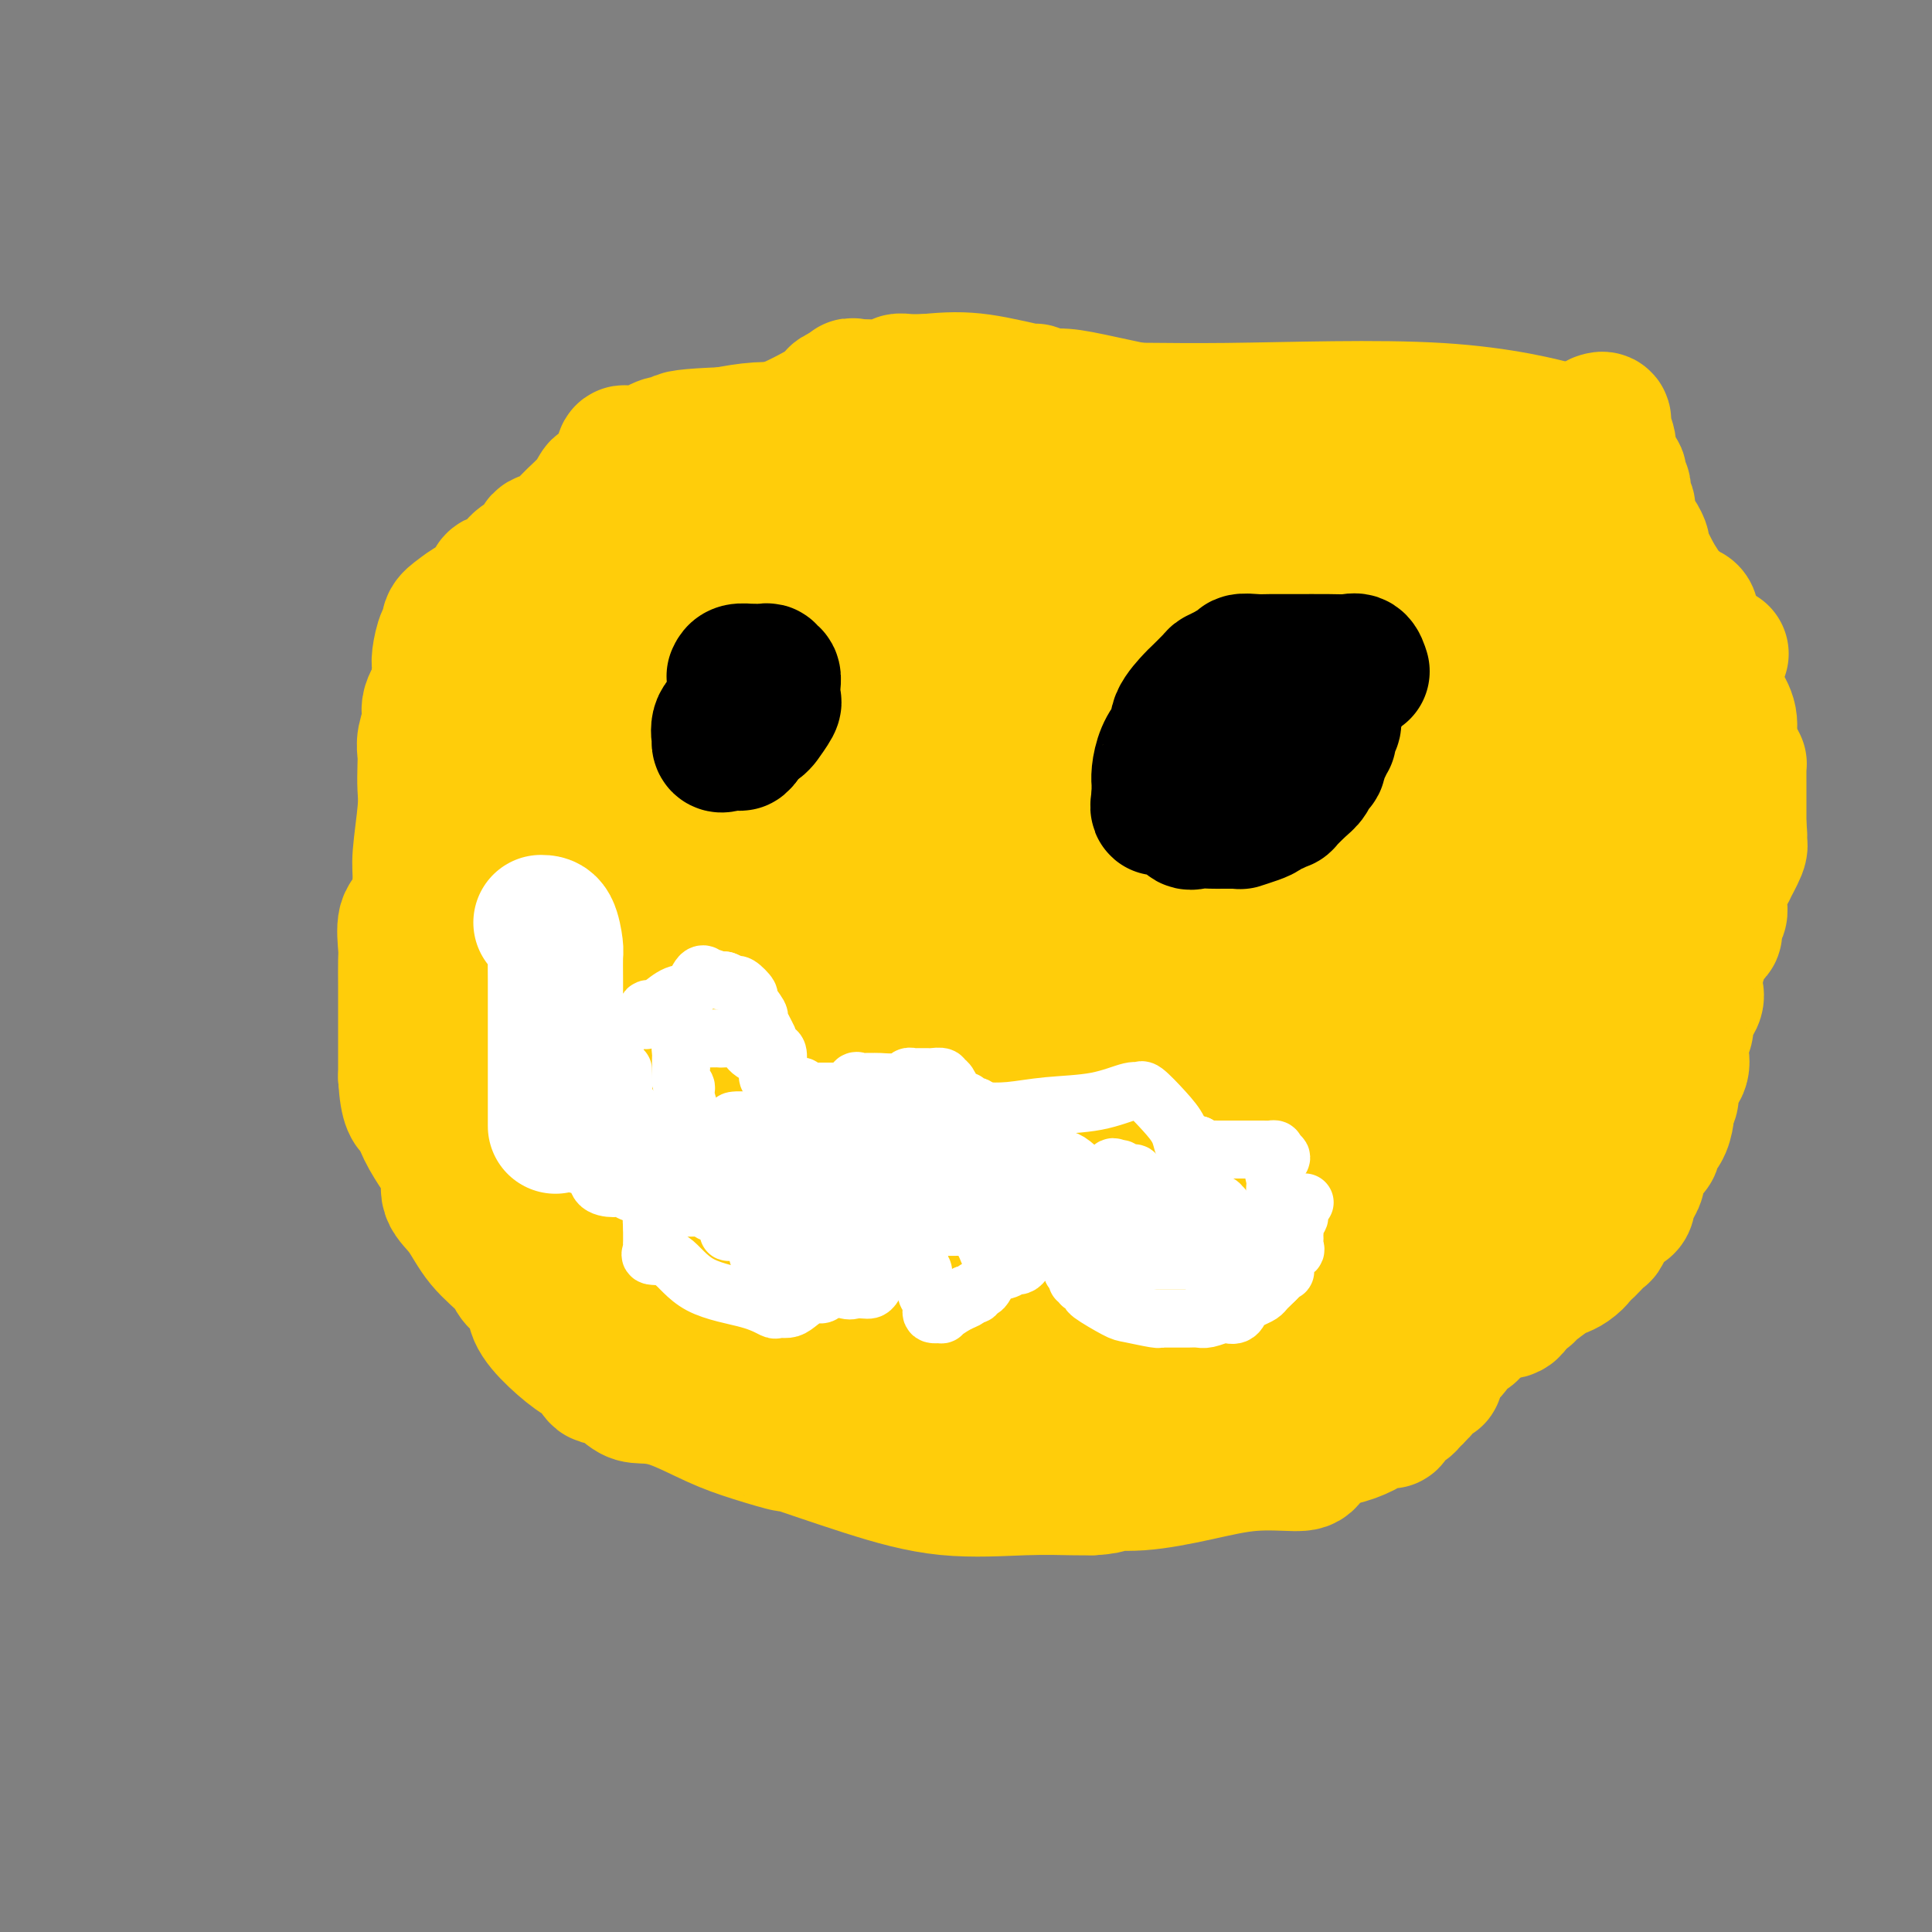<svg viewBox='0 0 400 400' version='1.1' xmlns='http://www.w3.org/2000/svg' xmlns:xlink='http://www.w3.org/1999/xlink'><rect x="0" y="0" width="400" height="400" fill="#808080" stroke="none"/><g fill='none' stroke='#FFCD0A' stroke-width='28' stroke-linecap='round' stroke-linejoin='round'><path d='M224,101c0.000,0.000 -13.000,-8.000 -13,-8'/><path d='M211,93c-3.872,-2.289 -7.053,-4.012 -10,-5c-2.947,-0.988 -5.659,-1.243 -9,-2c-3.341,-0.757 -7.311,-2.018 -10,-3c-2.689,-0.982 -4.096,-1.686 -5,-2c-0.904,-0.314 -1.303,-0.239 -2,0c-0.697,0.239 -1.690,0.641 -2,1c-0.310,0.359 0.064,0.674 -2,2c-2.064,1.326 -6.567,3.664 -10,5c-3.433,1.336 -5.795,1.672 -9,3c-3.205,1.328 -7.254,3.650 -10,5c-2.746,1.350 -4.191,1.728 -5,2c-0.809,0.272 -0.983,0.440 -2,1c-1.017,0.560 -2.878,1.514 -4,2c-1.122,0.486 -1.506,0.504 -2,1c-0.494,0.496 -1.099,1.470 -2,2c-0.901,0.530 -2.097,0.616 -3,1c-0.903,0.384 -1.512,1.065 -3,2c-1.488,0.935 -3.854,2.124 -5,3c-1.146,0.876 -1.073,1.438 -1,2'/><path d='M115,113c-10.145,5.032 -4.507,1.613 -3,1c1.507,-0.613 -1.118,1.579 -3,3c-1.882,1.421 -3.020,2.071 -4,3c-0.980,0.929 -1.803,2.137 -3,3c-1.197,0.863 -2.768,1.380 -4,2c-1.232,0.620 -2.124,1.342 -3,2c-0.876,0.658 -1.737,1.250 -2,2c-0.263,0.750 0.073,1.657 0,2c-0.073,0.343 -0.553,0.120 -1,1c-0.447,0.880 -0.860,2.862 -1,4c-0.140,1.138 -0.008,1.434 0,2c0.008,0.566 -0.107,1.404 0,2c0.107,0.596 0.435,0.950 0,2c-0.435,1.050 -1.633,2.797 -2,4c-0.367,1.203 0.098,1.861 0,3c-0.098,1.139 -0.757,2.757 -1,4c-0.243,1.243 -0.069,2.111 0,3c0.069,0.889 0.033,1.799 0,3c-0.033,1.201 -0.063,2.693 0,4c0.063,1.307 0.220,2.430 0,5c-0.220,2.570 -0.815,6.586 -1,9c-0.185,2.414 0.042,3.225 0,5c-0.042,1.775 -0.351,4.515 -1,6c-0.649,1.485 -1.638,1.716 -2,3c-0.362,1.284 -0.097,3.623 0,5c0.097,1.377 0.026,1.792 0,3c-0.026,1.208 -0.007,3.208 0,5c0.007,1.792 0.002,3.377 0,5c-0.002,1.623 -0.001,3.283 0,5c0.001,1.717 0.000,3.491 0,5c-0.000,1.509 -0.000,2.755 0,4'/><path d='M84,223c0.371,6.361 1.298,6.263 2,7c0.702,0.737 1.177,2.309 2,4c0.823,1.691 1.992,3.501 3,5c1.008,1.499 1.853,2.687 2,4c0.147,1.313 -0.405,2.749 0,4c0.405,1.251 1.766,2.315 3,4c1.234,1.685 2.342,3.989 4,6c1.658,2.011 3.866,3.727 5,5c1.134,1.273 1.193,2.104 2,3c0.807,0.896 2.362,1.859 3,3c0.638,1.141 0.360,2.461 1,4c0.640,1.539 2.200,3.295 4,5c1.800,1.705 3.840,3.357 5,4c1.160,0.643 1.439,0.277 2,1c0.561,0.723 1.405,2.534 2,3c0.595,0.466 0.940,-0.412 2,0c1.060,0.412 2.835,2.116 4,3c1.165,0.884 1.720,0.949 3,1c1.280,0.051 3.284,0.087 6,1c2.716,0.913 6.144,2.704 9,4c2.856,1.296 5.140,2.096 8,3c2.860,0.904 6.294,1.913 7,2c0.706,0.087 -1.318,-0.747 1,0c2.318,0.747 8.978,3.076 15,5c6.022,1.924 11.406,3.444 17,4c5.594,0.556 11.396,0.149 16,0c4.604,-0.149 8.009,-0.040 10,0c1.991,0.040 2.569,0.011 3,0c0.431,-0.011 0.716,-0.006 1,0'/><path d='M226,308c5.053,-0.250 2.684,-0.876 3,-1c0.316,-0.124 3.316,0.253 7,0c3.684,-0.253 8.051,-1.136 12,-2c3.949,-0.864 7.478,-1.708 11,-2c3.522,-0.292 7.036,-0.032 9,0c1.964,0.032 2.379,-0.163 3,-1c0.621,-0.837 1.447,-2.315 2,-3c0.553,-0.685 0.833,-0.577 1,-1c0.167,-0.423 0.223,-1.376 1,-2c0.777,-0.624 2.277,-0.919 4,-2c1.723,-1.081 3.671,-2.950 5,-4c1.329,-1.050 2.039,-1.283 3,-2c0.961,-0.717 2.174,-1.920 4,-4c1.826,-2.080 4.265,-5.039 6,-7c1.735,-1.961 2.766,-2.926 4,-4c1.234,-1.074 2.670,-2.257 4,-4c1.330,-1.743 2.552,-4.045 4,-6c1.448,-1.955 3.121,-3.562 4,-5c0.879,-1.438 0.963,-2.708 2,-4c1.037,-1.292 3.026,-2.605 4,-4c0.974,-1.395 0.931,-2.871 1,-4c0.069,-1.129 0.248,-1.913 1,-3c0.752,-1.087 2.076,-2.479 3,-4c0.924,-1.521 1.449,-3.172 2,-5c0.551,-1.828 1.127,-3.835 2,-6c0.873,-2.165 2.041,-4.489 3,-6c0.959,-1.511 1.707,-2.209 2,-3c0.293,-0.791 0.130,-1.676 1,-4c0.870,-2.324 2.773,-6.087 4,-9c1.227,-2.913 1.779,-4.975 2,-7c0.221,-2.025 0.110,-4.012 0,-6'/><path d='M340,193c0.536,-3.720 0.875,-6.519 1,-8c0.125,-1.481 0.036,-1.642 0,-3c-0.036,-1.358 -0.021,-3.911 0,-6c0.021,-2.089 0.046,-3.714 0,-5c-0.046,-1.286 -0.164,-2.233 -1,-4c-0.836,-1.767 -2.391,-4.352 -3,-6c-0.609,-1.648 -0.274,-2.358 -1,-3c-0.726,-0.642 -2.515,-1.216 -3,-2c-0.485,-0.784 0.334,-1.778 0,-3c-0.334,-1.222 -1.820,-2.674 -3,-4c-1.180,-1.326 -2.053,-2.528 -3,-4c-0.947,-1.472 -1.968,-3.216 -3,-4c-1.032,-0.784 -2.074,-0.608 -3,-1c-0.926,-0.392 -1.734,-1.350 -3,-2c-1.266,-0.650 -2.988,-0.990 -4,-2c-1.012,-1.010 -1.313,-2.691 -3,-4c-1.687,-1.309 -4.761,-2.247 -7,-3c-2.239,-0.753 -3.643,-1.323 -5,-2c-1.357,-0.677 -2.669,-1.462 -4,-2c-1.331,-0.538 -2.683,-0.829 -4,-1c-1.317,-0.171 -2.599,-0.224 -4,-1c-1.401,-0.776 -2.923,-2.277 -4,-3c-1.077,-0.723 -1.711,-0.670 -3,-1c-1.289,-0.330 -3.234,-1.044 -5,-2c-1.766,-0.956 -3.355,-2.153 -4,-3c-0.645,-0.847 -0.347,-1.343 -1,-2c-0.653,-0.657 -2.258,-1.475 -3,-2c-0.742,-0.525 -0.623,-0.757 -1,-1c-0.377,-0.243 -1.251,-0.498 -2,-1c-0.749,-0.502 -1.375,-1.251 -2,-2'/><path d='M262,106c-2.552,-2.106 -2.431,-1.870 -3,-2c-0.569,-0.130 -1.826,-0.627 -3,-1c-1.174,-0.373 -2.264,-0.622 -3,-1c-0.736,-0.378 -1.120,-0.885 -2,-1c-0.880,-0.115 -2.258,0.163 -3,0c-0.742,-0.163 -0.848,-0.765 -1,-1c-0.152,-0.235 -0.349,-0.102 -1,0c-0.651,0.102 -1.757,0.174 -2,0c-0.243,-0.174 0.376,-0.593 0,-1c-0.376,-0.407 -1.747,-0.802 -4,-1c-2.253,-0.198 -5.387,-0.197 -9,-1c-3.613,-0.803 -7.703,-2.408 -10,-3c-2.297,-0.592 -2.799,-0.169 -3,0c-0.201,0.169 -0.100,0.085 0,0'/><path d='M328,161c0.007,1.192 0.014,2.384 0,4c-0.014,1.616 -0.050,3.655 0,5c0.050,1.345 0.186,1.996 0,4c-0.186,2.004 -0.695,5.359 -1,8c-0.305,2.641 -0.408,4.566 -1,7c-0.592,2.434 -1.675,5.376 -2,7c-0.325,1.624 0.106,1.930 0,3c-0.106,1.070 -0.749,2.904 -1,4c-0.251,1.096 -0.110,1.453 0,2c0.110,0.547 0.190,1.283 0,2c-0.190,0.717 -0.650,1.413 -1,2c-0.350,0.587 -0.590,1.063 -1,2c-0.410,0.937 -0.991,2.336 -1,3c-0.009,0.664 0.552,0.594 0,1c-0.552,0.406 -2.217,1.287 -3,2c-0.783,0.713 -0.684,1.257 -1,2c-0.316,0.743 -1.049,1.685 -2,3c-0.951,1.315 -2.121,3.003 -3,4c-0.879,0.997 -1.466,1.301 -2,2c-0.534,0.699 -1.016,1.791 -2,3c-0.984,1.209 -2.469,2.534 -4,4c-1.531,1.466 -3.107,3.072 -4,4c-0.893,0.928 -1.102,1.178 -2,2c-0.898,0.822 -2.487,2.218 -3,3c-0.513,0.782 0.048,0.952 -1,2c-1.048,1.048 -3.705,2.974 -5,4c-1.295,1.026 -1.227,1.150 -2,2c-0.773,0.850 -2.386,2.425 -4,4'/><path d='M282,256c-6.036,6.942 -2.126,3.297 -2,3c0.126,-0.297 -3.530,2.754 -5,4c-1.470,1.246 -0.752,0.687 -1,1c-0.248,0.313 -1.461,1.497 -3,3c-1.539,1.503 -3.402,3.327 -5,4c-1.598,0.673 -2.930,0.197 -4,1c-1.070,0.803 -1.877,2.885 -3,4c-1.123,1.115 -2.561,1.264 -4,2c-1.439,0.736 -2.880,2.058 -4,3c-1.120,0.942 -1.921,1.505 -3,2c-1.079,0.495 -2.437,0.921 -3,1c-0.563,0.079 -0.332,-0.189 -1,0c-0.668,0.189 -2.236,0.835 -4,1c-1.764,0.165 -3.724,-0.152 -5,0c-1.276,0.152 -1.870,0.773 -5,1c-3.130,0.227 -8.798,0.061 -12,0c-3.202,-0.061 -3.939,-0.016 -6,0c-2.061,0.016 -5.446,0.004 -8,0c-2.554,-0.004 -4.275,-0.001 -6,0c-1.725,0.001 -3.453,-0.001 -6,0c-2.547,0.001 -5.913,0.005 -9,0c-3.087,-0.005 -5.896,-0.020 -10,0c-4.104,0.020 -9.503,0.074 -14,-1c-4.497,-1.074 -8.093,-3.276 -11,-5c-2.907,-1.724 -5.127,-2.970 -7,-4c-1.873,-1.030 -3.400,-1.842 -6,-4c-2.600,-2.158 -6.274,-5.661 -9,-8c-2.726,-2.339 -4.503,-3.514 -7,-5c-2.497,-1.486 -5.713,-3.282 -8,-5c-2.287,-1.718 -3.643,-3.359 -5,-5'/><path d='M106,249c-7.087,-5.332 -3.804,-3.163 -4,-3c-0.196,0.163 -3.869,-1.681 -5,-3c-1.131,-1.319 0.282,-2.113 0,-3c-0.282,-0.887 -2.257,-1.866 -3,-3c-0.743,-1.134 -0.254,-2.424 0,-4c0.254,-1.576 0.272,-3.438 0,-5c-0.272,-1.562 -0.834,-2.823 -1,-6c-0.166,-3.177 0.065,-8.269 0,-12c-0.065,-3.731 -0.424,-6.100 0,-8c0.424,-1.900 1.632,-3.331 2,-5c0.368,-1.669 -0.105,-3.577 0,-6c0.105,-2.423 0.788,-5.361 1,-7c0.212,-1.639 -0.046,-1.978 0,-3c0.046,-1.022 0.398,-2.728 1,-4c0.602,-1.272 1.455,-2.112 2,-3c0.545,-0.888 0.783,-1.825 1,-3c0.217,-1.175 0.413,-2.588 1,-4c0.587,-1.412 1.564,-2.824 3,-5c1.436,-2.176 3.331,-5.116 5,-7c1.669,-1.884 3.112,-2.711 4,-4c0.888,-1.289 1.222,-3.040 2,-4c0.778,-0.960 1.999,-1.130 3,-2c1.001,-0.870 1.781,-2.442 3,-4c1.219,-1.558 2.876,-3.104 4,-4c1.124,-0.896 1.715,-1.143 2,-2c0.285,-0.857 0.264,-2.324 1,-3c0.736,-0.676 2.228,-0.563 3,-1c0.772,-0.437 0.823,-1.425 2,-3c1.177,-1.575 3.479,-3.736 5,-5c1.521,-1.264 2.260,-1.632 3,-2'/><path d='M141,121c4.359,-4.349 2.256,-2.223 2,-2c-0.256,0.223 1.335,-1.457 3,-2c1.665,-0.543 3.402,0.051 5,0c1.598,-0.051 3.055,-0.746 4,-1c0.945,-0.254 1.378,-0.068 2,0c0.622,0.068 1.434,0.018 2,0c0.566,-0.018 0.885,-0.003 1,0c0.115,0.003 0.025,-0.005 0,0c-0.025,0.005 0.016,0.022 1,0c0.984,-0.022 2.910,-0.083 8,0c5.090,0.083 13.344,0.311 20,0c6.656,-0.311 11.715,-1.161 15,-2c3.285,-0.839 4.796,-1.668 6,-2c1.204,-0.332 2.102,-0.166 3,0'/><path d='M213,112c11.262,-0.809 5.916,-0.332 5,0c-0.916,0.332 2.596,0.520 8,1c5.404,0.480 12.699,1.253 18,2c5.301,0.747 8.609,1.466 12,2c3.391,0.534 6.865,0.881 8,1c1.135,0.119 -0.070,0.010 1,1c1.070,0.990 4.413,3.078 7,4c2.587,0.922 4.416,0.679 12,4c7.584,3.321 20.922,10.207 27,13c6.078,2.793 4.897,1.492 5,1c0.103,-0.492 1.492,-0.176 2,0c0.508,0.176 0.136,0.212 0,1c-0.136,0.788 -0.036,2.327 0,3c0.036,0.673 0.010,0.479 0,1c-0.010,0.521 -0.003,1.756 0,3c0.003,1.244 0.001,2.498 0,4c-0.001,1.502 -0.000,3.251 0,5'/><path d='M318,158c0.466,3.025 0.631,2.087 0,3c-0.631,0.913 -2.058,3.677 -3,6c-0.942,2.323 -1.398,4.206 -2,6c-0.602,1.794 -1.349,3.498 -2,5c-0.651,1.502 -1.204,2.803 -2,4c-0.796,1.197 -1.834,2.290 -3,4c-1.166,1.710 -2.458,4.037 -4,6c-1.542,1.963 -3.333,3.564 -4,5c-0.667,1.436 -0.208,2.708 -1,4c-0.792,1.292 -2.833,2.603 -4,4c-1.167,1.397 -1.458,2.879 -2,4c-0.542,1.121 -1.333,1.882 -2,3c-0.667,1.118 -1.210,2.594 -2,4c-0.790,1.406 -1.828,2.744 -3,4c-1.172,1.256 -2.479,2.431 -4,4c-1.521,1.569 -3.255,3.530 -5,5c-1.745,1.470 -3.501,2.447 -5,4c-1.499,1.553 -2.740,3.682 -4,5c-1.260,1.318 -2.538,1.827 -4,3c-1.462,1.173 -3.109,3.011 -5,5c-1.891,1.989 -4.027,4.127 -6,6c-1.973,1.873 -3.784,3.479 -6,5c-2.216,1.521 -4.837,2.958 -7,4c-2.163,1.042 -3.869,1.691 -7,3c-3.131,1.309 -7.686,3.279 -10,4c-2.314,0.721 -2.388,0.194 -4,0c-1.612,-0.194 -4.761,-0.055 -8,0c-3.239,0.055 -6.569,0.025 -10,0c-3.431,-0.025 -6.962,-0.045 -10,0c-3.038,0.045 -5.582,0.156 -9,0c-3.418,-0.156 -7.709,-0.578 -12,-1'/><path d='M168,267c-12.175,-1.981 -16.112,-6.433 -21,-9c-4.888,-2.567 -10.725,-3.248 -16,-5c-5.275,-1.752 -9.987,-4.573 -14,-7c-4.013,-2.427 -7.327,-4.458 -10,-6c-2.673,-1.542 -4.705,-2.594 -7,-5c-2.295,-2.406 -4.854,-6.166 -6,-9c-1.146,-2.834 -0.880,-4.741 -1,-8c-0.120,-3.259 -0.624,-7.868 -1,-12c-0.376,-4.132 -0.622,-7.787 1,-12c1.622,-4.213 5.112,-8.984 8,-13c2.888,-4.016 5.174,-7.275 10,-12c4.826,-4.725 12.193,-10.915 16,-15c3.807,-4.085 4.053,-6.065 6,-8c1.947,-1.935 5.593,-3.825 8,-6c2.407,-2.175 3.574,-4.636 6,-7c2.426,-2.364 6.111,-4.630 8,-6c1.889,-1.370 1.982,-1.844 3,-3c1.018,-1.156 2.961,-2.994 4,-4c1.039,-1.006 1.175,-1.179 2,-2c0.825,-0.821 2.340,-2.290 4,-4c1.660,-1.710 3.464,-3.660 5,-5c1.536,-1.340 2.804,-2.071 5,-3c2.196,-0.929 5.321,-2.056 8,-3c2.679,-0.944 4.911,-1.706 7,-2c2.089,-0.294 4.034,-0.120 5,0c0.966,0.120 0.952,0.186 1,0c0.048,-0.186 0.156,-0.625 1,0c0.844,0.625 2.422,2.312 4,4'/><path d='M204,105c1.867,0.696 1.035,0.436 2,1c0.965,0.564 3.729,1.951 5,3c1.271,1.049 1.050,1.759 2,3c0.950,1.241 3.070,3.012 4,4c0.930,0.988 0.671,1.194 1,2c0.329,0.806 1.248,2.214 2,3c0.752,0.786 1.338,0.951 2,2c0.662,1.049 1.400,2.982 2,4c0.600,1.018 1.063,1.122 2,2c0.937,0.878 2.347,2.531 3,4c0.653,1.469 0.548,2.753 1,4c0.452,1.247 1.459,2.458 2,3c0.541,0.542 0.614,0.415 1,1c0.386,0.585 1.085,1.882 2,4c0.915,2.118 2.047,5.056 3,7c0.953,1.944 1.727,2.894 2,4c0.273,1.106 0.045,2.369 0,3c-0.045,0.631 0.093,0.629 0,1c-0.093,0.371 -0.417,1.113 0,2c0.417,0.887 1.577,1.919 2,3c0.423,1.081 0.111,2.212 0,4c-0.111,1.788 -0.020,4.235 0,6c0.020,1.765 -0.031,2.849 0,4c0.031,1.151 0.144,2.371 0,4c-0.144,1.629 -0.546,3.669 -1,6c-0.454,2.331 -0.962,4.952 -2,7c-1.038,2.048 -2.607,3.521 -4,6c-1.393,2.479 -2.611,5.963 -4,8c-1.389,2.037 -2.951,2.625 -5,5c-2.049,2.375 -4.585,6.536 -7,9c-2.415,2.464 -4.707,3.232 -7,4'/><path d='M212,228c-3.749,3.413 -3.620,2.945 -5,4c-1.380,1.055 -4.269,3.631 -6,5c-1.731,1.369 -2.303,1.530 -5,3c-2.697,1.470 -7.519,4.250 -12,6c-4.481,1.750 -8.621,2.468 -12,3c-3.379,0.532 -5.997,0.876 -8,1c-2.003,0.124 -3.392,0.029 -5,0c-1.608,-0.029 -3.436,0.009 -5,0c-1.564,-0.009 -2.866,-0.064 -4,0c-1.134,0.064 -2.101,0.246 -3,0c-0.899,-0.246 -1.730,-0.921 -3,-2c-1.270,-1.079 -2.978,-2.562 -5,-4c-2.022,-1.438 -4.357,-2.832 -6,-5c-1.643,-2.168 -2.594,-5.109 -4,-8c-1.406,-2.891 -3.268,-5.730 -5,-8c-1.732,-2.270 -3.333,-3.969 -5,-7c-1.667,-3.031 -3.399,-7.395 -4,-10c-0.601,-2.605 -0.071,-3.453 0,-5c0.071,-1.547 -0.318,-3.795 0,-6c0.318,-2.205 1.345,-4.368 3,-7c1.655,-2.632 3.940,-5.734 6,-8c2.060,-2.266 3.895,-3.698 6,-5c2.105,-1.302 4.480,-2.476 8,-4c3.520,-1.524 8.186,-3.400 13,-5c4.814,-1.600 9.776,-2.926 14,-4c4.224,-1.074 7.709,-1.896 11,-3c3.291,-1.104 6.386,-2.490 8,-3c1.614,-0.510 1.747,-0.146 2,0c0.253,0.146 0.627,0.073 1,0'/><path d='M187,156c9.067,-2.704 3.233,0.035 2,2c-1.233,1.965 2.133,3.155 7,6c4.867,2.845 11.235,7.346 16,11c4.765,3.654 7.927,6.461 11,9c3.073,2.539 6.057,4.810 7,6c0.943,1.190 -0.153,1.301 1,0c1.153,-1.301 4.556,-4.012 7,-7c2.444,-2.988 3.928,-6.254 9,-10c5.072,-3.746 13.731,-7.973 30,-15c16.269,-7.027 40.149,-16.853 55,-21c14.851,-4.147 20.672,-2.613 23,-2c2.328,0.613 1.164,0.307 0,0'/><path d='M286,150c0.022,0.203 0.044,0.406 0,1c-0.044,0.594 -0.156,1.577 0,2c0.156,0.423 0.578,0.284 1,1c0.422,0.716 0.843,2.287 1,4c0.157,1.713 0.051,3.567 0,5c-0.051,1.433 -0.045,2.445 0,4c0.045,1.555 0.129,3.654 0,6c-0.129,2.346 -0.472,4.938 -1,7c-0.528,2.062 -1.243,3.594 -2,5c-0.757,1.406 -1.557,2.685 -2,4c-0.443,1.315 -0.527,2.667 -1,4c-0.473,1.333 -1.333,2.647 -2,4c-0.667,1.353 -1.142,2.747 -2,4c-0.858,1.253 -2.101,2.367 -3,3c-0.899,0.633 -1.455,0.787 -2,2c-0.545,1.213 -1.077,3.485 -2,5c-0.923,1.515 -2.235,2.273 -3,3c-0.765,0.727 -0.984,1.424 -3,3c-2.016,1.576 -5.829,4.032 -7,5c-1.171,0.968 0.299,0.449 -1,1c-1.299,0.551 -5.367,2.173 -8,4c-2.633,1.827 -3.832,3.858 -6,5c-2.168,1.142 -5.304,1.395 -8,2c-2.696,0.605 -4.952,1.563 -8,3c-3.048,1.437 -6.889,3.354 -10,5c-3.111,1.646 -5.491,3.020 -7,4c-1.509,0.980 -2.145,1.566 -3,2c-0.855,0.434 -1.927,0.717 -3,1'/><path d='M204,249c-6.302,2.710 -2.558,0.985 -3,1c-0.442,0.015 -5.069,1.769 -8,3c-2.931,1.231 -4.164,1.937 -6,3c-1.836,1.063 -4.274,2.481 -6,3c-1.726,0.519 -2.739,0.139 -4,0c-1.261,-0.139 -2.771,-0.035 -4,0c-1.229,0.035 -2.177,0.002 -3,0c-0.823,-0.002 -1.522,0.027 -2,0c-0.478,-0.027 -0.734,-0.109 -1,0c-0.266,0.109 -0.542,0.411 -1,0c-0.458,-0.411 -1.096,-1.535 -4,-4c-2.904,-2.465 -8.072,-6.271 -11,-9c-2.928,-2.729 -3.616,-4.382 -5,-7c-1.384,-2.618 -3.464,-6.203 -5,-8c-1.536,-1.797 -2.527,-1.806 -3,-3c-0.473,-1.194 -0.428,-3.572 -1,-6c-0.572,-2.428 -1.761,-4.905 -3,-7c-1.239,-2.095 -2.527,-3.810 -3,-6c-0.473,-2.190 -0.129,-4.857 0,-7c0.129,-2.143 0.043,-3.761 0,-5c-0.043,-1.239 -0.044,-2.099 0,-3c0.044,-0.901 0.131,-1.843 0,-3c-0.131,-1.157 -0.482,-2.530 0,-5c0.482,-2.470 1.796,-6.036 3,-8c1.204,-1.964 2.297,-2.327 3,-3c0.703,-0.673 1.017,-1.655 2,-3c0.983,-1.345 2.635,-3.051 4,-4c1.365,-0.949 2.445,-1.140 4,-2c1.555,-0.860 3.587,-2.389 6,-4c2.413,-1.611 5.206,-3.306 8,-5'/><path d='M161,157c4.168,-2.353 5.589,-2.734 8,-4c2.411,-1.266 5.811,-3.417 8,-5c2.189,-1.583 3.167,-2.600 5,-4c1.833,-1.400 4.520,-3.184 8,-5c3.480,-1.816 7.753,-3.663 11,-5c3.247,-1.337 5.467,-2.162 7,-3c1.533,-0.838 2.380,-1.689 3,-2c0.620,-0.311 1.012,-0.083 2,0c0.988,0.083 2.573,0.022 4,0c1.427,-0.022 2.696,-0.006 4,0c1.304,0.006 2.644,0.002 5,0c2.356,-0.002 5.728,-0.002 9,0c3.272,0.002 6.444,0.004 8,0c1.556,-0.004 1.496,-0.016 2,0c0.504,0.016 1.573,0.060 2,0c0.427,-0.060 0.213,-0.222 1,0c0.787,0.222 2.575,0.829 5,1c2.425,0.171 5.488,-0.093 7,0c1.512,0.093 1.474,0.543 2,0c0.526,-0.543 1.616,-2.079 2,-3c0.384,-0.921 0.062,-1.226 0,-2c-0.062,-0.774 0.137,-2.016 0,-3c-0.137,-0.984 -0.611,-1.710 -1,-2c-0.389,-0.290 -0.695,-0.145 -1,0'/><path d='M262,120c-0.356,-1.159 -0.244,-0.556 -1,-1c-0.756,-0.444 -2.378,-1.935 -4,-3c-1.622,-1.065 -3.243,-1.703 -5,-2c-1.757,-0.297 -3.648,-0.252 -5,-1c-1.352,-0.748 -2.163,-2.288 -3,-3c-0.837,-0.712 -1.701,-0.598 -3,-1c-1.299,-0.402 -3.035,-1.322 -4,-2c-0.965,-0.678 -1.161,-1.114 -2,-2c-0.839,-0.886 -2.321,-2.221 -3,-3c-0.679,-0.779 -0.557,-1.003 -1,-1c-0.443,0.003 -1.453,0.232 -2,0c-0.547,-0.232 -0.632,-0.927 -2,-2c-1.368,-1.073 -4.019,-2.524 -5,-3c-0.981,-0.476 -0.291,0.024 0,0c0.291,-0.024 0.184,-0.573 0,-1c-0.184,-0.427 -0.444,-0.731 0,-1c0.444,-0.269 1.592,-0.502 0,-1c-1.592,-0.498 -5.925,-1.261 -8,-2c-2.075,-0.739 -1.891,-1.454 -2,-2c-0.109,-0.546 -0.510,-0.924 -1,-1c-0.490,-0.076 -1.068,0.151 -1,0c0.068,-0.151 0.781,-0.681 -1,-1c-1.781,-0.319 -6.055,-0.426 -9,-1c-2.945,-0.574 -4.562,-1.616 -7,-2c-2.438,-0.384 -5.697,-0.110 -7,0c-1.303,0.110 -0.652,0.055 0,0'/><path d='M186,84c-3.817,-0.647 -1.858,-0.766 -2,-1c-0.142,-0.234 -2.384,-0.585 -4,-1c-1.616,-0.415 -2.604,-0.895 -3,-1c-0.396,-0.105 -0.198,0.164 0,0c0.198,-0.164 0.397,-0.762 0,-1c-0.397,-0.238 -1.391,-0.116 0,0c1.391,0.116 5.167,0.227 7,0c1.833,-0.227 1.724,-0.792 2,-1c0.276,-0.208 0.936,-0.059 2,0c1.064,0.059 2.532,0.030 4,0'/><path d='M192,79c4.226,-0.435 7.291,-0.523 11,0c3.709,0.523 8.062,1.658 10,2c1.938,0.342 1.460,-0.109 1,0c-0.460,0.109 -0.902,0.778 0,1c0.902,0.222 3.149,-0.002 5,0c1.851,0.002 3.306,0.228 7,1c3.694,0.772 9.627,2.088 14,3c4.373,0.912 7.186,1.421 12,2c4.814,0.579 11.628,1.228 14,2c2.372,0.772 0.301,1.668 0,2c-0.301,0.332 1.169,0.101 2,0c0.831,-0.101 1.024,-0.071 1,0c-0.024,0.071 -0.264,0.184 0,0c0.264,-0.184 1.033,-0.665 2,0c0.967,0.665 2.134,2.476 5,4c2.866,1.524 7.433,2.762 12,4'/><path d='M288,100c5.470,2.575 8.144,4.012 11,5c2.856,0.988 5.895,1.527 7,2c1.105,0.473 0.277,0.882 0,1c-0.277,0.118 -0.002,-0.054 1,0c1.002,0.054 2.730,0.334 4,1c1.270,0.666 2.080,1.720 5,3c2.920,1.280 7.949,2.788 12,4c4.051,1.212 7.123,2.127 9,3c1.877,0.873 2.560,1.704 3,2c0.440,0.296 0.637,0.058 1,0c0.363,-0.058 0.891,0.064 1,0c0.109,-0.064 -0.203,-0.316 0,0c0.203,0.316 0.920,1.198 2,2c1.080,0.802 2.521,1.524 3,2c0.479,0.476 -0.006,0.708 0,1c0.006,0.292 0.503,0.646 1,1'/><path d='M348,127c1.576,1.288 0.016,0.506 0,0c-0.016,-0.506 1.512,-0.738 2,0c0.488,0.738 -0.065,2.445 0,3c0.065,0.555 0.750,-0.041 1,0c0.250,0.041 0.067,0.718 0,1c-0.067,0.282 -0.018,0.169 0,0c0.018,-0.169 0.007,-0.394 0,0c-0.007,0.394 -0.008,1.408 0,2c0.008,0.592 0.025,0.763 0,1c-0.025,0.237 -0.092,0.541 0,1c0.092,0.459 0.344,1.073 1,2c0.656,0.927 1.716,2.166 2,3c0.284,0.834 -0.208,1.262 0,2c0.208,0.738 1.117,1.785 2,3c0.883,1.215 1.739,2.598 2,4c0.261,1.402 -0.074,2.821 0,4c0.074,1.179 0.556,2.116 1,3c0.444,0.884 0.851,1.713 1,2c0.149,0.287 0.040,0.031 0,0c-0.040,-0.031 -0.011,0.163 0,1c0.011,0.837 0.003,2.318 0,3c-0.003,0.682 -0.001,0.567 0,1c0.001,0.433 0.000,1.414 0,2c-0.000,0.586 -0.000,0.776 0,1c0.000,0.224 0.000,0.484 0,1c-0.000,0.516 -0.000,1.290 0,2c0.000,0.710 0.000,1.355 0,2'/><path d='M360,171c0.319,3.523 0.116,1.329 0,1c-0.116,-0.329 -0.144,1.205 0,2c0.144,0.795 0.459,0.852 0,2c-0.459,1.148 -1.692,3.389 -2,4c-0.308,0.611 0.311,-0.408 0,0c-0.311,0.408 -1.551,2.245 -2,3c-0.449,0.755 -0.106,0.430 0,1c0.106,0.570 -0.026,2.034 0,3c0.026,0.966 0.209,1.433 0,2c-0.209,0.567 -0.812,1.235 -1,2c-0.188,0.765 0.037,1.626 0,2c-0.037,0.374 -0.335,0.260 -1,1c-0.665,0.740 -1.695,2.334 -2,3c-0.305,0.666 0.117,0.404 0,1c-0.117,0.596 -0.771,2.051 -1,3c-0.229,0.949 -0.033,1.393 0,2c0.033,0.607 -0.097,1.376 0,2c0.097,0.624 0.419,1.101 0,2c-0.419,0.899 -1.580,2.220 -2,3c-0.420,0.780 -0.098,1.021 0,1c0.098,-0.021 -0.027,-0.302 0,0c0.027,0.302 0.205,1.186 0,2c-0.205,0.814 -0.795,1.557 -1,2c-0.205,0.443 -0.026,0.585 0,1c0.026,0.415 -0.100,1.104 0,2c0.100,0.896 0.427,2.000 0,3c-0.427,1.000 -1.609,1.897 -2,3c-0.391,1.103 0.010,2.412 0,3c-0.010,0.588 -0.431,0.454 -1,1c-0.569,0.546 -1.284,1.773 -2,3'/><path d='M343,231c-2.819,9.627 -1.365,3.694 -1,2c0.365,-1.694 -0.358,0.849 -1,2c-0.642,1.151 -1.203,0.908 -2,1c-0.797,0.092 -1.828,0.520 -2,1c-0.172,0.480 0.516,1.013 0,2c-0.516,0.987 -2.237,2.428 -3,3c-0.763,0.572 -0.569,0.274 -1,1c-0.431,0.726 -1.486,2.477 -2,3c-0.514,0.523 -0.486,-0.181 -1,0c-0.514,0.181 -1.570,1.247 -2,2c-0.430,0.753 -0.234,1.192 -1,2c-0.766,0.808 -2.495,1.985 -3,3c-0.505,1.015 0.215,1.867 0,2c-0.215,0.133 -1.366,-0.455 -2,0c-0.634,0.455 -0.751,1.952 -1,3c-0.249,1.048 -0.629,1.646 -1,2c-0.371,0.354 -0.733,0.465 -1,1c-0.267,0.535 -0.441,1.494 -1,2c-0.559,0.506 -1.505,0.560 -2,1c-0.495,0.440 -0.538,1.266 -1,2c-0.462,0.734 -1.342,1.376 -2,2c-0.658,0.624 -1.093,1.231 -2,2c-0.907,0.769 -2.285,1.699 -3,2c-0.715,0.301 -0.768,-0.027 -1,0c-0.232,0.027 -0.642,0.409 -1,1c-0.358,0.591 -0.662,1.390 -1,2c-0.338,0.610 -0.709,1.031 -1,1c-0.291,-0.031 -0.501,-0.513 -1,0c-0.499,0.513 -1.288,2.023 -2,3c-0.712,0.977 -1.346,1.422 -2,2c-0.654,0.578 -1.327,1.289 -2,2'/><path d='M297,283c-7.294,8.223 -2.529,2.781 -1,1c1.529,-1.781 -0.178,0.100 -1,1c-0.822,0.900 -0.759,0.818 -1,1c-0.241,0.182 -0.784,0.626 -1,1c-0.216,0.374 -0.103,0.676 0,1c0.103,0.324 0.196,0.669 0,1c-0.196,0.331 -0.681,0.649 -1,1c-0.319,0.351 -0.471,0.734 -1,1c-0.529,0.266 -1.435,0.413 -2,1c-0.565,0.587 -0.790,1.614 -1,2c-0.210,0.386 -0.407,0.132 -1,0c-0.593,-0.132 -1.584,-0.141 -2,0c-0.416,0.141 -0.259,0.433 -1,1c-0.741,0.567 -2.381,1.410 -4,2c-1.619,0.590 -3.215,0.926 -5,1c-1.785,0.074 -3.757,-0.116 -5,0c-1.243,0.116 -1.757,0.538 -3,1c-1.243,0.462 -3.214,0.964 -4,1c-0.786,0.036 -0.386,-0.392 -1,0c-0.614,0.392 -2.242,1.606 -3,2c-0.758,0.394 -0.645,-0.030 -1,0c-0.355,0.030 -1.177,0.515 -2,1'/><path d='M256,303c-5.226,1.392 -2.790,0.371 -3,0c-0.210,-0.371 -3.068,-0.092 -5,0c-1.932,0.092 -2.940,-0.004 -4,0c-1.060,0.004 -2.171,0.109 -4,0c-1.829,-0.109 -4.375,-0.432 -6,-1c-1.625,-0.568 -2.328,-1.383 -5,-2c-2.672,-0.617 -7.312,-1.037 -10,-2c-2.688,-0.963 -3.425,-2.470 -6,-4c-2.575,-1.530 -6.988,-3.083 -10,-4c-3.012,-0.917 -4.621,-1.196 -6,-2c-1.379,-0.804 -2.527,-2.132 -5,-3c-2.473,-0.868 -6.271,-1.276 -8,-2c-1.729,-0.724 -1.389,-1.763 -2,-2c-0.611,-0.237 -2.175,0.328 -3,0c-0.825,-0.328 -0.913,-1.551 -2,-2c-1.087,-0.449 -3.174,-0.126 -4,-1c-0.826,-0.874 -0.390,-2.945 -1,-4c-0.610,-1.055 -2.267,-1.095 -3,-2c-0.733,-0.905 -0.544,-2.674 -1,-4c-0.456,-1.326 -1.559,-2.210 -2,-5c-0.441,-2.790 -0.222,-7.485 0,-11c0.222,-3.515 0.446,-5.849 0,-8c-0.446,-2.151 -1.563,-4.118 -2,-6c-0.437,-1.882 -0.193,-3.679 0,-6c0.193,-2.321 0.334,-5.168 1,-8c0.666,-2.832 1.855,-5.651 3,-9c1.145,-3.349 2.245,-7.228 4,-11c1.755,-3.772 4.165,-7.439 6,-11c1.835,-3.561 3.096,-7.018 5,-10c1.904,-2.982 4.452,-5.491 7,-8'/><path d='M190,175c3.965,-5.818 4.878,-5.864 8,-8c3.122,-2.136 8.453,-6.364 12,-9c3.547,-2.636 5.310,-3.682 7,-4c1.690,-0.318 3.306,0.091 5,0c1.694,-0.091 3.467,-0.682 5,0c1.533,0.682 2.828,2.636 4,4c1.172,1.364 2.223,2.137 4,3c1.777,0.863 4.280,1.815 6,3c1.720,1.185 2.655,2.601 3,3c0.345,0.399 0.098,-0.221 0,0c-0.098,0.221 -0.047,1.282 0,2c0.047,0.718 0.089,1.094 0,2c-0.089,0.906 -0.310,2.341 -1,4c-0.690,1.659 -1.848,3.541 -4,5c-2.152,1.459 -5.296,2.496 -8,4c-2.704,1.504 -4.966,3.475 -7,5c-2.034,1.525 -3.840,2.606 -7,3c-3.160,0.394 -7.675,0.103 -11,0c-3.325,-0.103 -5.462,-0.016 -7,0c-1.538,0.016 -2.478,-0.038 -3,0c-0.522,0.038 -0.624,0.168 -1,0c-0.376,-0.168 -1.024,-0.632 0,-5c1.024,-4.368 3.720,-12.638 7,-17c3.280,-4.362 7.143,-4.817 15,-6c7.857,-1.183 19.706,-3.095 31,-4c11.294,-0.905 22.032,-0.803 33,0c10.968,0.803 22.167,2.308 28,3c5.833,0.692 6.301,0.571 7,1c0.699,0.429 1.628,1.408 2,2c0.372,0.592 0.186,0.796 0,1'/><path d='M318,167c-0.168,1.811 -1.588,4.838 -3,7c-1.412,2.162 -2.818,3.457 -5,5c-2.182,1.543 -5.142,3.332 -8,6c-2.858,2.668 -5.614,6.216 -9,8c-3.386,1.784 -7.402,1.805 -9,2c-1.598,0.195 -0.777,0.565 -1,0c-0.223,-0.565 -1.492,-2.063 -3,-6c-1.508,-3.937 -3.257,-10.312 -4,-15c-0.743,-4.688 -0.480,-7.689 -1,-11c-0.520,-3.311 -1.824,-6.931 -2,-10c-0.176,-3.069 0.774,-5.585 2,-8c1.226,-2.415 2.728,-4.729 4,-6c1.272,-1.271 2.314,-1.500 4,-3c1.686,-1.500 4.016,-4.273 5,-5c0.984,-0.727 0.621,0.590 0,2c-0.621,1.410 -1.501,2.913 -2,4c-0.499,1.087 -0.618,1.759 -2,4c-1.382,2.241 -4.028,6.053 -6,9c-1.972,2.947 -3.269,5.030 -5,7c-1.731,1.970 -3.897,3.827 -5,5c-1.103,1.173 -1.143,1.662 -1,2c0.143,0.338 0.469,0.525 0,-2c-0.469,-2.525 -1.735,-7.763 -3,-13'/><path d='M264,149c-1.071,-5.941 -1.749,-14.294 -2,-20c-0.251,-5.706 -0.074,-8.764 0,-12c0.074,-3.236 0.047,-6.649 0,-8c-0.047,-1.351 -0.114,-0.640 0,-1c0.114,-0.360 0.410,-1.793 1,0c0.590,1.793 1.476,6.810 2,11c0.524,4.190 0.686,7.551 0,12c-0.686,4.449 -2.220,9.984 -3,15c-0.780,5.016 -0.808,9.513 -1,13c-0.192,3.487 -0.549,5.963 -2,10c-1.451,4.037 -3.995,9.634 -5,12c-1.005,2.366 -0.470,1.499 -1,3c-0.530,1.501 -2.124,5.368 -4,8c-1.876,2.632 -4.032,4.027 -5,5c-0.968,0.973 -0.746,1.524 -2,3c-1.254,1.476 -3.984,3.878 -6,5c-2.016,1.122 -3.317,0.966 -5,2c-1.683,1.034 -3.749,3.258 -5,4c-1.251,0.742 -1.687,0.001 -3,0c-1.313,-0.001 -3.503,0.738 -6,1c-2.497,0.262 -5.300,0.046 -9,0c-3.700,-0.046 -8.297,0.079 -13,0c-4.703,-0.079 -9.512,-0.361 -13,0c-3.488,0.361 -5.657,1.365 -7,2c-1.343,0.635 -1.862,0.902 -2,1c-0.138,0.098 0.103,0.028 1,0c0.897,-0.028 2.448,-0.014 4,0'/><path d='M178,215c1.047,0.296 2.165,0.537 6,0c3.835,-0.537 10.386,-1.851 16,-3c5.614,-1.149 10.290,-2.134 13,-3c2.710,-0.866 3.453,-1.613 4,-2c0.547,-0.387 0.898,-0.415 0,1c-0.898,1.415 -3.044,4.274 -5,6c-1.956,1.726 -3.721,2.319 -7,5c-3.279,2.681 -8.070,7.452 -12,10c-3.930,2.548 -6.999,2.875 -9,3c-2.001,0.125 -2.935,0.047 -4,0c-1.065,-0.047 -2.260,-0.064 -3,0c-0.740,0.064 -1.023,0.209 -1,0c0.023,-0.209 0.353,-0.773 0,-1c-0.353,-0.227 -1.388,-0.118 -2,-2c-0.612,-1.882 -0.801,-5.755 -2,-10c-1.199,-4.245 -3.407,-8.862 -4,-13c-0.593,-4.138 0.429,-7.797 0,-10c-0.429,-2.203 -2.310,-2.949 -3,-3c-0.690,-0.051 -0.190,0.594 0,0c0.190,-0.594 0.068,-2.428 0,0c-0.068,2.428 -0.084,9.117 0,13c0.084,3.883 0.267,4.959 0,7c-0.267,2.041 -0.983,5.047 -2,6c-1.017,0.953 -2.335,-0.147 -3,0c-0.665,0.147 -0.678,1.539 -1,2c-0.322,0.461 -0.952,-0.011 -1,-1c-0.048,-0.989 0.487,-2.497 0,-5c-0.487,-2.503 -1.996,-6.001 -3,-11c-1.004,-4.999 -1.502,-11.500 -2,-18'/><path d='M153,186c0.161,-9.874 4.065,-18.060 7,-24c2.935,-5.940 4.902,-9.633 7,-13c2.098,-3.367 4.327,-6.409 7,-9c2.673,-2.591 5.791,-4.730 8,-6c2.209,-1.270 3.508,-1.670 4,-2c0.492,-0.330 0.178,-0.591 0,1c-0.178,1.591 -0.220,5.033 0,7c0.220,1.967 0.701,2.460 0,6c-0.701,3.540 -2.583,10.128 -6,15c-3.417,4.872 -8.369,8.030 -12,11c-3.631,2.970 -5.942,5.753 -8,8c-2.058,2.247 -3.865,3.957 -5,4c-1.135,0.043 -1.598,-1.582 -3,-5c-1.402,-3.418 -3.742,-8.631 -6,-14c-2.258,-5.369 -4.434,-10.896 -6,-17c-1.566,-6.104 -2.522,-12.787 -3,-18c-0.478,-5.213 -0.478,-8.958 1,-13c1.478,-4.042 4.434,-8.382 8,-12c3.566,-3.618 7.741,-6.512 14,-8c6.259,-1.488 14.603,-1.568 22,-2c7.397,-0.432 13.848,-1.215 24,1c10.152,2.215 24.004,7.428 32,11c7.996,3.572 10.136,5.503 14,8c3.864,2.497 9.453,5.559 13,9c3.547,3.441 5.052,7.261 6,10c0.948,2.739 1.340,4.397 2,6c0.660,1.603 1.589,3.151 2,5c0.411,1.849 0.303,3.998 0,6c-0.303,2.002 -0.801,3.858 -1,5c-0.199,1.142 -0.100,1.571 0,2'/><path d='M274,158c-0.135,1.915 0.029,0.201 0,-1c-0.029,-1.201 -0.249,-1.889 1,-4c1.249,-2.111 3.966,-5.644 6,-8c2.034,-2.356 3.383,-3.534 4,-5c0.617,-1.466 0.502,-3.218 1,-4c0.498,-0.782 1.610,-0.592 2,-1c0.390,-0.408 0.059,-1.415 0,-2c-0.059,-0.585 0.153,-0.750 1,-1c0.847,-0.250 2.329,-0.587 3,-1c0.671,-0.413 0.530,-0.903 1,-1c0.470,-0.097 1.552,0.199 3,0c1.448,-0.199 3.264,-0.892 5,-1c1.736,-0.108 3.394,0.371 5,0c1.606,-0.371 3.162,-1.590 4,-2c0.838,-0.410 0.959,-0.010 1,0c0.041,0.010 0.001,-0.368 0,-1c-0.001,-0.632 0.038,-1.516 0,-2c-0.038,-0.484 -0.154,-0.567 0,-1c0.154,-0.433 0.577,-1.217 1,-2'/><path d='M312,121c1.102,-1.945 0.858,-2.807 1,-3c0.142,-0.193 0.669,0.285 1,0c0.331,-0.285 0.467,-1.331 0,-2c-0.467,-0.669 -1.537,-0.961 -2,-1c-0.463,-0.039 -0.321,0.173 -1,0c-0.679,-0.173 -2.181,-0.733 -3,-1c-0.819,-0.267 -0.955,-0.243 -1,-1c-0.045,-0.757 0.002,-2.296 0,-3c-0.002,-0.704 -0.052,-0.574 0,-1c0.052,-0.426 0.207,-1.407 0,-2c-0.207,-0.593 -0.777,-0.798 -1,-1c-0.223,-0.202 -0.098,-0.400 0,-1c0.098,-0.600 0.171,-1.600 0,-2c-0.171,-0.400 -0.585,-0.200 -1,0'/><path d='M305,103c-1.576,-3.147 -2.016,-2.013 -3,-2c-0.984,0.013 -2.512,-1.093 -4,-2c-1.488,-0.907 -2.937,-1.615 -4,-2c-1.063,-0.385 -1.742,-0.446 -3,-1c-1.258,-0.554 -3.096,-1.599 -4,-2c-0.904,-0.401 -0.874,-0.158 -1,0c-0.126,0.158 -0.408,0.231 -1,0c-0.592,-0.231 -1.496,-0.766 -4,-1c-2.504,-0.234 -6.610,-0.168 -10,0c-3.390,0.168 -6.065,0.439 -8,0c-1.935,-0.439 -3.129,-1.589 -4,-2c-0.871,-0.411 -1.420,-0.082 -2,0c-0.580,0.082 -1.192,-0.083 -2,0c-0.808,0.083 -1.813,0.415 -3,0c-1.187,-0.415 -2.556,-1.575 -4,-2c-1.444,-0.425 -2.962,-0.114 -6,0c-3.038,0.114 -7.596,0.030 -11,0c-3.404,-0.030 -5.654,-0.008 -10,0c-4.346,0.008 -10.789,0.001 -18,0c-7.211,-0.001 -15.189,0.002 -21,0c-5.811,-0.002 -9.454,-0.011 -12,0c-2.546,0.011 -3.993,0.041 -6,0c-2.007,-0.041 -4.573,-0.155 -7,0c-2.427,0.155 -4.713,0.577 -7,1'/><path d='M150,90c-16.101,0.599 -7.354,1.597 -5,2c2.354,0.403 -1.684,0.211 -4,0c-2.316,-0.211 -2.909,-0.442 -4,0c-1.091,0.442 -2.681,1.556 -4,2c-1.319,0.444 -2.366,0.218 -3,0c-0.634,-0.218 -0.853,-0.429 -1,0c-0.147,0.429 -0.220,1.496 -1,3c-0.780,1.504 -2.266,3.443 -3,4c-0.734,0.557 -0.716,-0.269 -1,0c-0.284,0.269 -0.870,1.634 -2,3c-1.130,1.366 -2.805,2.732 -4,4c-1.195,1.268 -1.911,2.436 -3,3c-1.089,0.564 -2.552,0.522 -3,1c-0.448,0.478 0.118,1.476 0,2c-0.118,0.524 -0.921,0.573 -2,1c-1.079,0.427 -2.435,1.231 -3,2c-0.565,0.769 -0.338,1.501 -1,2c-0.662,0.499 -2.213,0.763 -3,1c-0.787,0.237 -0.811,0.446 -1,1c-0.189,0.554 -0.543,1.453 -1,2c-0.457,0.547 -1.018,0.743 -1,1c0.018,0.257 0.613,0.574 0,2c-0.613,1.426 -2.434,3.961 -3,5c-0.566,1.039 0.124,0.583 0,1c-0.124,0.417 -1.062,1.709 -2,3'/><path d='M95,135c-1.193,2.439 -0.176,1.035 0,1c0.176,-0.035 -0.489,1.297 -1,2c-0.511,0.703 -0.869,0.776 -1,1c-0.131,0.224 -0.035,0.599 0,1c0.035,0.401 0.010,0.829 0,1c-0.010,0.171 -0.005,0.086 0,0'/><path d='M345,227c-0.001,0.337 -0.002,0.674 0,1c0.002,0.326 0.007,0.640 0,1c-0.007,0.360 -0.027,0.765 0,1c0.027,0.235 0.100,0.300 0,1c-0.100,0.700 -0.374,2.037 -1,3c-0.626,0.963 -1.602,1.554 -2,2c-0.398,0.446 -0.216,0.749 0,1c0.216,0.251 0.465,0.451 0,1c-0.465,0.549 -1.645,1.447 -2,2c-0.355,0.553 0.116,0.760 0,1c-0.116,0.240 -0.820,0.511 -1,1c-0.180,0.489 0.163,1.195 0,2c-0.163,0.805 -0.830,1.708 -1,2c-0.170,0.292 0.159,-0.027 0,0c-0.159,0.027 -0.806,0.400 -1,1c-0.194,0.600 0.066,1.426 0,2c-0.066,0.574 -0.459,0.897 -1,1c-0.541,0.103 -1.231,-0.015 -2,1c-0.769,1.015 -1.616,3.164 -2,4c-0.384,0.836 -0.305,0.360 -1,1c-0.695,0.640 -2.165,2.396 -3,3c-0.835,0.604 -1.036,0.058 -1,0c0.036,-0.058 0.311,0.373 0,1c-0.311,0.627 -1.206,1.449 -2,2c-0.794,0.551 -1.486,0.830 -2,1c-0.514,0.170 -0.849,0.231 -2,1c-1.151,0.769 -3.118,2.245 -4,3c-0.882,0.755 -0.681,0.787 -1,1c-0.319,0.213 -1.160,0.606 -2,1'/><path d='M314,269c-3.533,3.411 -1.365,2.438 -1,2c0.365,-0.438 -1.074,-0.343 -2,0c-0.926,0.343 -1.340,0.932 -2,1c-0.660,0.068 -1.567,-0.384 -3,0c-1.433,0.384 -3.391,1.605 -4,2c-0.609,0.395 0.130,-0.036 0,0c-0.130,0.036 -1.130,0.538 -2,1c-0.870,0.462 -1.609,0.884 -2,1c-0.391,0.116 -0.434,-0.075 -1,0c-0.566,0.075 -1.656,0.415 -3,1c-1.344,0.585 -2.942,1.415 -4,2c-1.058,0.585 -1.576,0.926 -2,1c-0.424,0.074 -0.755,-0.117 -1,0c-0.245,0.117 -0.403,0.543 -1,1c-0.597,0.457 -1.632,0.943 -2,1c-0.368,0.057 -0.070,-0.317 0,0c0.070,0.317 -0.090,1.324 -1,2c-0.910,0.676 -2.570,1.023 -3,1c-0.430,-0.023 0.370,-0.414 0,0c-0.370,0.414 -1.909,1.634 -3,2c-1.091,0.366 -1.735,-0.122 -2,0c-0.265,0.122 -0.152,0.855 0,1c0.152,0.145 0.342,-0.298 0,0c-0.342,0.298 -1.215,1.338 -2,2c-0.785,0.662 -1.480,0.948 -2,1c-0.520,0.052 -0.863,-0.128 -1,0c-0.137,0.128 -0.069,0.564 0,1'/><path d='M270,292c-2.673,2.307 -0.857,2.076 0,2c0.857,-0.076 0.753,0.004 1,0c0.247,-0.004 0.844,-0.092 1,0c0.156,0.092 -0.128,0.364 0,1c0.128,0.636 0.668,1.636 1,2c0.332,0.364 0.457,0.094 1,0c0.543,-0.094 1.505,-0.010 2,0c0.495,0.010 0.523,-0.054 1,0c0.477,0.054 1.403,0.226 2,0c0.597,-0.226 0.867,-0.849 1,-1c0.133,-0.151 0.131,0.170 0,0c-0.131,-0.170 -0.389,-0.830 0,-1c0.389,-0.170 1.427,0.151 2,0c0.573,-0.151 0.683,-0.776 1,-1c0.317,-0.224 0.842,-0.049 1,0c0.158,0.049 -0.050,-0.028 0,0c0.050,0.028 0.360,0.161 1,0c0.640,-0.161 1.612,-0.618 2,-1c0.388,-0.382 0.194,-0.691 0,-1'/><path d='M287,292c2.408,-0.957 1.427,-0.848 1,-1c-0.427,-0.152 -0.301,-0.563 0,-1c0.301,-0.437 0.778,-0.900 1,-1c0.222,-0.100 0.191,0.163 1,0c0.809,-0.163 2.459,-0.752 3,-1c0.541,-0.248 -0.026,-0.156 0,0c0.026,0.156 0.646,0.377 1,0c0.354,-0.377 0.442,-1.350 1,-2c0.558,-0.650 1.585,-0.975 2,-1c0.415,-0.025 0.216,0.252 0,0c-0.216,-0.252 -0.450,-1.032 0,-2c0.450,-0.968 1.582,-2.123 2,-3c0.418,-0.877 0.122,-1.474 0,-2c-0.122,-0.526 -0.068,-0.979 0,-2c0.068,-1.021 0.151,-2.611 0,-4c-0.151,-1.389 -0.535,-2.579 -1,-4c-0.465,-1.421 -1.010,-3.075 -2,-5c-0.990,-1.925 -2.426,-4.121 -3,-5c-0.574,-0.879 -0.287,-0.439 0,0'/><path d='M267,214c-1.610,-2.267 -3.220,-4.535 -4,-6c-0.780,-1.465 -0.731,-2.128 -1,-3c-0.269,-0.872 -0.857,-1.952 -1,-3c-0.143,-1.048 0.158,-2.062 0,-3c-0.158,-0.938 -0.774,-1.799 -1,-2c-0.226,-0.201 -0.062,0.256 0,0c0.062,-0.256 0.021,-1.227 0,-2c-0.021,-0.773 -0.022,-1.350 0,-2c0.022,-0.650 0.067,-1.375 0,-2c-0.067,-0.625 -0.244,-1.151 0,-2c0.244,-0.849 0.910,-2.020 1,-3c0.090,-0.980 -0.397,-1.769 0,-3c0.397,-1.231 1.679,-2.902 2,-4c0.321,-1.098 -0.319,-1.621 0,-2c0.319,-0.379 1.595,-0.613 2,-1c0.405,-0.387 -0.063,-0.927 0,-1c0.063,-0.073 0.656,0.322 -1,0c-1.656,-0.322 -5.562,-1.361 -11,-2c-5.438,-0.639 -12.409,-0.879 -19,-2c-6.591,-1.121 -12.802,-3.122 -18,-5c-5.198,-1.878 -9.385,-3.633 -12,-5c-2.615,-1.367 -3.660,-2.346 -5,-3c-1.340,-0.654 -2.976,-0.984 -4,-2c-1.024,-1.016 -1.435,-2.719 -2,-4c-0.565,-1.281 -1.282,-2.141 -2,-3'/><path d='M191,149c-1.647,-1.143 -3.764,-0.501 -5,-1c-1.236,-0.499 -1.591,-2.138 -2,-3c-0.409,-0.862 -0.873,-0.946 -1,-1c-0.127,-0.054 0.081,-0.078 0,-1c-0.081,-0.922 -0.453,-2.744 -1,-4c-0.547,-1.256 -1.271,-1.948 -2,-3c-0.729,-1.052 -1.463,-2.465 -2,-4c-0.537,-1.535 -0.876,-3.193 -1,-4c-0.124,-0.807 -0.033,-0.762 0,-1c0.033,-0.238 0.009,-0.760 0,-1c-0.009,-0.240 -0.004,-0.198 0,-2c0.004,-1.802 0.008,-5.449 0,-8c-0.008,-2.551 -0.029,-4.005 0,-5c0.029,-0.995 0.106,-1.531 0,-2c-0.106,-0.469 -0.396,-0.871 0,-2c0.396,-1.129 1.479,-2.984 2,-4c0.521,-1.016 0.479,-1.193 1,-2c0.521,-0.807 1.606,-2.244 2,-3c0.394,-0.756 0.098,-0.833 0,-1c-0.098,-0.167 0.001,-0.426 0,-1c-0.001,-0.574 -0.103,-1.463 0,-2c0.103,-0.537 0.412,-0.721 1,-1c0.588,-0.279 1.454,-0.651 2,-1c0.546,-0.349 0.773,-0.674 1,-1'/><path d='M186,91c1.897,-2.841 2.140,-1.942 4,-2c1.860,-0.058 5.339,-1.073 11,-2c5.661,-0.927 13.506,-1.768 22,-2c8.494,-0.232 17.638,0.144 31,0c13.362,-0.144 30.944,-0.808 44,0c13.056,0.808 21.588,3.088 25,4c3.412,0.912 1.706,0.456 0,0'/><path d='M331,87c0.453,-0.159 0.907,-0.318 1,0c0.093,0.318 -0.173,1.112 0,2c0.173,0.888 0.786,1.869 1,3c0.214,1.131 0.029,2.411 0,3c-0.029,0.589 0.098,0.486 0,1c-0.098,0.514 -0.419,1.644 0,2c0.419,0.356 1.580,-0.063 2,0c0.420,0.063 0.098,0.608 0,1c-0.098,0.392 0.027,0.630 0,1c-0.027,0.370 -0.204,0.873 0,1c0.204,0.127 0.791,-0.121 1,0c0.209,0.121 0.041,0.613 0,1c-0.041,0.387 0.046,0.671 0,1c-0.046,0.329 -0.223,0.704 0,1c0.223,0.296 0.847,0.512 1,1c0.153,0.488 -0.165,1.249 0,2c0.165,0.751 0.812,1.492 1,2c0.188,0.508 -0.084,0.784 0,1c0.084,0.216 0.523,0.374 1,1c0.477,0.626 0.993,1.721 1,2c0.007,0.279 -0.496,-0.258 0,1c0.496,1.258 1.989,4.312 3,6c1.011,1.688 1.539,2.009 2,4c0.461,1.991 0.855,5.651 1,7c0.145,1.349 0.041,0.385 0,0c-0.041,-0.385 -0.021,-0.193 0,0'/><path d='M346,131c2.218,6.845 0.262,1.958 0,2c-0.262,0.042 1.170,5.013 2,7c0.830,1.987 1.060,0.991 1,1c-0.060,0.009 -0.408,1.023 0,2c0.408,0.977 1.574,1.916 2,3c0.426,1.084 0.114,2.312 0,3c-0.114,0.688 -0.031,0.835 0,1c0.031,0.165 0.008,0.348 0,1c-0.008,0.652 -0.002,1.774 0,2c0.002,0.226 0.001,-0.445 0,0c-0.001,0.445 -0.000,2.005 0,3c0.000,0.995 0.001,1.424 0,2c-0.001,0.576 -0.003,1.298 0,2c0.003,0.702 0.012,1.385 0,2c-0.012,0.615 -0.045,1.162 0,2c0.045,0.838 0.167,1.967 0,3c-0.167,1.033 -0.622,1.970 -1,3c-0.378,1.030 -0.679,2.151 -1,3c-0.321,0.849 -0.660,1.424 -1,2'/><path d='M348,175c-0.931,4.774 -1.760,2.209 -2,2c-0.240,-0.209 0.107,1.938 0,3c-0.107,1.062 -0.670,1.040 -1,2c-0.330,0.960 -0.428,2.901 -1,5c-0.572,2.099 -1.618,4.355 -2,6c-0.382,1.645 -0.100,2.679 0,4c0.100,1.321 0.019,2.931 0,4c-0.019,1.069 0.024,1.598 0,2c-0.024,0.402 -0.114,0.677 0,1c0.114,0.323 0.433,0.693 0,1c-0.433,0.307 -1.619,0.552 -2,1c-0.381,0.448 0.042,1.099 0,2c-0.042,0.901 -0.550,2.050 -1,3c-0.450,0.950 -0.843,1.700 -1,2c-0.157,0.300 -0.079,0.150 0,0'/></g>
<g fill='none' stroke='#FFFFFF' stroke-width='12' stroke-linecap='round' stroke-linejoin='round'><path d='M148,237c0.196,-0.061 0.392,-0.122 1,0c0.608,0.122 1.627,0.427 2,1c0.373,0.573 0.100,1.414 0,2c-0.100,0.586 -0.027,0.916 0,2c0.027,1.084 0.007,2.920 0,4c-0.007,1.080 -0.002,1.403 0,2c0.002,0.597 0.000,1.469 0,2c-0.000,0.531 0.000,0.720 0,1c-0.000,0.280 -0.002,0.649 0,1c0.002,0.351 0.007,0.682 0,1c-0.007,0.318 -0.027,0.621 0,1c0.027,0.379 0.101,0.834 0,1c-0.101,0.166 -0.378,0.045 0,0c0.378,-0.045 1.409,-0.012 2,0c0.591,0.012 0.740,0.003 1,0c0.260,-0.003 0.630,-0.002 1,0'/><path d='M155,255c0.651,0.356 0.278,0.248 0,0c-0.278,-0.248 -0.463,-0.634 0,-1c0.463,-0.366 1.572,-0.710 2,-1c0.428,-0.290 0.174,-0.526 1,-1c0.826,-0.474 2.731,-1.188 4,-2c1.269,-0.812 1.903,-1.723 2,-2c0.097,-0.277 -0.343,0.080 0,0c0.343,-0.080 1.467,-0.596 2,-1c0.533,-0.404 0.473,-0.696 1,-1c0.527,-0.304 1.642,-0.620 2,-1c0.358,-0.380 -0.041,-0.823 0,-1c0.041,-0.177 0.520,-0.089 1,0'/><path d='M170,244c2.426,-1.704 0.992,-0.465 1,0c0.008,0.465 1.460,0.155 2,0c0.540,-0.155 0.168,-0.156 0,0c-0.168,0.156 -0.132,0.470 0,1c0.132,0.530 0.360,1.278 1,2c0.640,0.722 1.692,1.419 2,2c0.308,0.581 -0.127,1.047 0,1c0.127,-0.047 0.817,-0.608 1,0c0.183,0.608 -0.140,2.383 0,3c0.140,0.617 0.743,0.075 1,0c0.257,-0.075 0.168,0.318 0,1c-0.168,0.682 -0.415,1.652 0,2c0.415,0.348 1.493,0.073 2,0c0.507,-0.073 0.444,0.057 1,0c0.556,-0.057 1.730,-0.302 3,-1c1.270,-0.698 2.635,-1.849 4,-3'/><path d='M188,252c2.058,-0.799 2.204,-0.798 3,-1c0.796,-0.202 2.243,-0.608 3,-1c0.757,-0.392 0.825,-0.771 1,-1c0.175,-0.229 0.456,-0.309 1,0c0.544,0.309 1.350,1.008 2,2c0.650,0.992 1.143,2.276 2,3c0.857,0.724 2.077,0.887 3,2c0.923,1.113 1.549,3.175 2,4c0.451,0.825 0.725,0.412 1,0'/><path d='M206,260c1.234,1.506 0.320,0.772 1,0c0.680,-0.772 2.955,-1.582 4,-2c1.045,-0.418 0.860,-0.445 1,-1c0.140,-0.555 0.606,-1.638 1,-2c0.394,-0.362 0.715,-0.003 1,0c0.285,0.003 0.532,-0.352 1,0c0.468,0.352 1.156,1.409 2,2c0.844,0.591 1.845,0.715 2,1c0.155,0.285 -0.535,0.731 0,1c0.535,0.269 2.296,0.363 3,1c0.704,0.637 0.352,1.819 0,3'/><path d='M222,263c1.550,1.708 0.924,1.978 1,2c0.076,0.022 0.853,-0.203 1,0c0.147,0.203 -0.336,0.836 0,1c0.336,0.164 1.490,-0.139 2,0c0.510,0.139 0.375,0.721 0,1c-0.375,0.279 -0.989,0.257 0,1c0.989,0.743 3.582,2.252 5,3c1.418,0.748 1.661,0.736 3,1c1.339,0.264 3.772,0.803 5,1c1.228,0.197 1.249,0.053 1,0c-0.249,-0.053 -0.770,-0.013 0,0c0.770,0.013 2.830,-0.000 4,0c1.170,0.000 1.450,0.014 2,0c0.550,-0.014 1.369,-0.054 2,0c0.631,0.054 1.073,0.203 2,0c0.927,-0.203 2.338,-0.757 3,-1c0.662,-0.243 0.575,-0.173 1,0c0.425,0.173 1.360,0.450 2,0c0.640,-0.450 0.983,-1.626 1,-2c0.017,-0.374 -0.294,0.055 0,0c0.294,-0.055 1.192,-0.592 2,-1c0.808,-0.408 1.526,-0.687 2,-1c0.474,-0.313 0.705,-0.661 1,-1c0.295,-0.339 0.656,-0.668 1,-1c0.344,-0.332 0.672,-0.666 1,-1'/><path d='M264,265c1.682,-1.581 1.887,-2.034 2,-2c0.113,0.034 0.135,0.556 0,0c-0.135,-0.556 -0.429,-2.190 0,-3c0.429,-0.810 1.579,-0.796 2,-1c0.421,-0.204 0.113,-0.627 0,-1c-0.113,-0.373 -0.031,-0.695 0,-1c0.031,-0.305 0.012,-0.591 0,-1c-0.012,-0.409 -0.018,-0.939 0,-1c0.018,-0.061 0.061,0.348 0,0c-0.061,-0.348 -0.226,-1.452 0,-2c0.226,-0.548 0.844,-0.539 1,-1c0.156,-0.461 -0.150,-1.393 0,-2c0.150,-0.607 0.757,-0.888 1,-1c0.243,-0.112 0.121,-0.056 0,0'/><path d='M154,253c0.086,-0.847 0.171,-1.695 0,-2c-0.171,-0.305 -0.599,-0.068 -1,0c-0.401,0.068 -0.777,-0.034 -1,0c-0.223,0.034 -0.294,0.205 -1,0c-0.706,-0.205 -2.049,-0.787 -3,-1c-0.951,-0.213 -1.511,-0.058 -3,0c-1.489,0.058 -3.906,0.017 -5,0c-1.094,-0.017 -0.865,-0.011 -1,0c-0.135,0.011 -0.634,0.027 -1,0c-0.366,-0.027 -0.597,-0.097 -1,0c-0.403,0.097 -0.976,0.362 -1,0c-0.024,-0.362 0.500,-1.351 0,-2c-0.500,-0.649 -2.026,-0.960 -3,-1c-0.974,-0.040 -1.396,0.189 -2,0c-0.604,-0.189 -1.388,-0.797 -2,-1c-0.612,-0.203 -1.050,0.000 -2,0c-0.950,-0.000 -2.410,-0.203 -3,-1c-0.590,-0.797 -0.310,-2.189 -1,-3c-0.690,-0.811 -2.352,-1.041 -3,-1c-0.648,0.041 -0.283,0.354 0,0c0.283,-0.354 0.484,-1.376 0,-2c-0.484,-0.624 -1.652,-0.849 -2,-1c-0.348,-0.151 0.123,-0.226 0,-1c-0.123,-0.774 -0.841,-2.247 -1,-3c-0.159,-0.753 0.240,-0.787 0,-1c-0.240,-0.213 -1.120,-0.607 -2,-1'/><path d='M115,232c-1.393,-2.335 -0.374,-1.672 0,-2c0.374,-0.328 0.104,-1.646 0,-2c-0.104,-0.354 -0.040,0.256 0,0c0.040,-0.256 0.057,-1.379 0,-2c-0.057,-0.621 -0.186,-0.741 0,-1c0.186,-0.259 0.689,-0.657 1,-1c0.311,-0.343 0.430,-0.631 1,-1c0.570,-0.369 1.591,-0.820 2,-1c0.409,-0.180 0.204,-0.090 0,0'/><path d='M148,241c-0.325,0.089 -0.651,0.178 -1,0c-0.349,-0.178 -0.723,-0.624 -1,-1c-0.277,-0.376 -0.458,-0.682 -1,-1c-0.542,-0.318 -1.445,-0.649 -3,-1c-1.555,-0.351 -3.762,-0.723 -5,-1c-1.238,-0.277 -1.507,-0.458 -2,-1c-0.493,-0.542 -1.212,-1.445 -2,-2c-0.788,-0.555 -1.647,-0.764 -2,-1c-0.353,-0.236 -0.200,-0.501 0,-1c0.200,-0.499 0.447,-1.232 0,-2c-0.447,-0.768 -1.587,-1.570 -2,-2c-0.413,-0.430 -0.098,-0.486 0,-1c0.098,-0.514 -0.019,-1.485 0,-2c0.019,-0.515 0.175,-0.575 0,-1c-0.175,-0.425 -0.682,-1.214 -1,-2c-0.318,-0.786 -0.447,-1.570 -1,-2c-0.553,-0.430 -1.530,-0.507 -2,-1c-0.470,-0.493 -0.434,-1.402 -1,-2c-0.566,-0.598 -1.733,-0.885 -2,-1c-0.267,-0.115 0.367,-0.057 1,0'/><path d='M123,216c-1.287,-2.871 0.496,-1.048 1,0c0.504,1.048 -0.271,1.321 0,2c0.271,0.679 1.588,1.764 2,3c0.412,1.236 -0.082,2.622 0,3c0.082,0.378 0.740,-0.251 1,0c0.260,0.251 0.122,1.381 0,2c-0.122,0.619 -0.229,0.726 0,1c0.229,0.274 0.794,0.713 1,1c0.206,0.287 0.055,0.420 0,1c-0.055,0.580 -0.012,1.606 0,3c0.012,1.394 -0.007,3.156 0,4c0.007,0.844 0.039,0.769 0,1c-0.039,0.231 -0.150,0.768 0,1c0.150,0.232 0.562,0.159 1,0c0.438,-0.159 0.901,-0.403 1,0c0.099,0.403 -0.166,1.455 0,2c0.166,0.545 0.762,0.584 1,0c0.238,-0.584 0.119,-1.792 0,-3'/><path d='M131,237c1.072,2.153 -0.249,-2.965 -1,-5c-0.751,-2.035 -0.933,-0.987 -1,-1c-0.067,-0.013 -0.018,-1.086 0,-2c0.018,-0.914 0.005,-1.669 0,-3c-0.005,-1.331 -0.001,-3.237 0,-4c0.001,-0.763 0.001,-0.381 0,0'/><path d='M126,214c0.671,0.196 1.341,0.392 2,0c0.659,-0.392 1.305,-1.371 2,-2c0.695,-0.629 1.438,-0.909 2,-1c0.562,-0.091 0.941,0.005 1,0c0.059,-0.005 -0.204,-0.111 0,0c0.204,0.111 0.875,0.438 1,0c0.125,-0.438 -0.298,-1.641 0,-2c0.298,-0.359 1.315,0.128 2,0c0.685,-0.128 1.037,-0.869 1,-1c-0.037,-0.131 -0.464,0.347 0,0c0.464,-0.347 1.820,-1.520 3,-2c1.180,-0.480 2.183,-0.269 3,-1c0.817,-0.731 1.448,-2.406 2,-3c0.552,-0.594 1.024,-0.108 1,0c-0.024,0.108 -0.545,-0.163 0,0c0.545,0.163 2.156,0.761 3,1c0.844,0.239 0.922,0.120 1,0'/><path d='M150,203c1.201,0.413 1.703,0.944 2,1c0.297,0.056 0.391,-0.365 1,0c0.609,0.365 1.735,1.515 2,2c0.265,0.485 -0.331,0.306 0,1c0.331,0.694 1.591,2.261 2,3c0.409,0.739 -0.031,0.650 0,1c0.031,0.350 0.534,1.139 1,2c0.466,0.861 0.896,1.794 1,2c0.104,0.206 -0.116,-0.315 0,0c0.116,0.315 0.569,1.467 1,2c0.431,0.533 0.840,0.448 1,1c0.160,0.552 0.070,1.742 0,3c-0.070,1.258 -0.120,2.585 0,3c0.120,0.415 0.410,-0.081 1,0c0.590,0.081 1.482,0.740 2,1c0.518,0.260 0.664,0.122 1,0c0.336,-0.122 0.862,-0.229 1,0c0.138,0.229 -0.112,0.793 0,1c0.112,0.207 0.587,0.055 1,0c0.413,-0.055 0.765,-0.015 1,0c0.235,0.015 0.353,0.004 1,0c0.647,-0.004 1.824,-0.002 3,0'/><path d='M172,226c2.046,0.277 1.660,-0.031 2,0c0.340,0.031 1.405,0.401 2,0c0.595,-0.401 0.720,-1.572 1,-2c0.280,-0.428 0.715,-0.114 1,0c0.285,0.114 0.419,0.027 1,0c0.581,-0.027 1.609,0.007 2,0c0.391,-0.007 0.146,-0.054 1,0c0.854,0.054 2.806,0.211 4,0c1.194,-0.211 1.630,-0.789 2,-1c0.370,-0.211 0.675,-0.056 1,0c0.325,0.056 0.669,0.014 1,0c0.331,-0.014 0.649,-0.000 1,0c0.351,0.000 0.734,-0.014 1,0c0.266,0.014 0.414,0.054 1,0c0.586,-0.054 1.611,-0.204 2,0c0.389,0.204 0.141,0.761 0,1c-0.141,0.239 -0.175,0.159 0,0c0.175,-0.159 0.559,-0.398 1,0c0.441,0.398 0.939,1.431 1,2c0.061,0.569 -0.316,0.673 0,1c0.316,0.327 1.324,0.876 2,1c0.676,0.124 1.021,-0.177 1,0c-0.021,0.177 -0.408,0.831 0,1c0.408,0.169 1.610,-0.147 2,0c0.390,0.147 -0.031,0.756 0,1c0.031,0.244 0.516,0.122 1,0'/><path d='M203,230c1.520,1.087 1.321,0.304 1,0c-0.321,-0.304 -0.763,-0.128 0,0c0.763,0.128 2.730,0.207 5,0c2.270,-0.207 4.843,-0.700 8,-1c3.157,-0.300 6.897,-0.408 10,-1c3.103,-0.592 5.570,-1.667 7,-2c1.430,-0.333 1.822,0.076 2,0c0.178,-0.076 0.141,-0.637 1,0c0.859,0.637 2.614,2.472 4,4c1.386,1.528 2.402,2.750 3,4c0.598,1.250 0.776,2.529 1,3c0.224,0.471 0.492,0.135 1,0c0.508,-0.135 1.254,-0.067 2,0'/><path d='M248,237c1.701,1.928 0.454,1.249 0,1c-0.454,-0.249 -0.115,-0.067 0,0c0.115,0.067 0.007,0.018 1,0c0.993,-0.018 3.089,-0.005 4,0c0.911,0.005 0.637,0.001 1,0c0.363,-0.001 1.362,-0.000 2,0c0.638,0.000 0.916,0.000 1,0c0.084,-0.000 -0.027,0.000 0,0c0.027,-0.000 0.193,-0.001 1,0c0.807,0.001 2.255,0.003 3,0c0.745,-0.003 0.787,-0.011 1,0c0.213,0.011 0.596,0.041 1,0c0.404,-0.041 0.830,-0.155 1,0c0.170,0.155 0.085,0.577 0,1'/><path d='M264,239c2.475,0.595 0.663,1.084 0,2c-0.663,0.916 -0.178,2.261 0,3c0.178,0.739 0.050,0.873 0,2c-0.050,1.127 -0.021,3.246 0,4c0.021,0.754 0.034,0.142 0,0c-0.034,-0.142 -0.114,0.184 0,1c0.114,0.816 0.424,2.120 0,3c-0.424,0.880 -1.581,1.336 -2,2c-0.419,0.664 -0.099,1.537 0,2c0.099,0.463 -0.021,0.517 0,1c0.021,0.483 0.184,1.396 0,2c-0.184,0.604 -0.715,0.899 -2,2c-1.285,1.101 -3.324,3.010 -4,4c-0.676,0.990 0.013,1.063 0,1c-0.013,-0.063 -0.727,-0.262 -1,0c-0.273,0.262 -0.106,0.984 -1,0c-0.894,-0.984 -2.848,-3.676 -4,-5c-1.152,-1.324 -1.502,-1.280 -2,-2c-0.498,-0.720 -1.144,-2.203 -2,-4c-0.856,-1.797 -1.923,-3.907 -3,-5c-1.077,-1.093 -2.165,-1.169 -3,-2c-0.835,-0.831 -1.418,-2.415 -2,-4'/><path d='M238,246c-2.968,-3.200 -1.387,-0.700 -1,0c0.387,0.700 -0.421,-0.400 -1,-1c-0.579,-0.600 -0.929,-0.701 -1,-1c-0.071,-0.299 0.135,-0.797 0,-1c-0.135,-0.203 -0.613,-0.111 -1,0c-0.387,0.111 -0.685,0.239 -1,0c-0.315,-0.239 -0.647,-0.847 -1,-1c-0.353,-0.153 -0.725,0.147 -1,0c-0.275,-0.147 -0.451,-0.741 -1,0c-0.549,0.741 -1.469,2.815 -4,4c-2.531,1.185 -6.671,1.479 -9,2c-2.329,0.521 -2.847,1.268 -4,2c-1.153,0.732 -2.942,1.450 -4,2c-1.058,0.550 -1.387,0.932 -2,1c-0.613,0.068 -1.510,-0.178 -2,0c-0.490,0.178 -0.572,0.780 -1,1c-0.428,0.220 -1.202,0.060 -2,0c-0.798,-0.060 -1.622,-0.018 -3,0c-1.378,0.018 -3.311,0.013 -4,0c-0.689,-0.013 -0.133,-0.034 0,0c0.133,0.034 -0.156,0.125 -1,0c-0.844,-0.125 -2.241,-0.464 -3,-1c-0.759,-0.536 -0.879,-1.268 -1,-2'/><path d='M190,251c-1.890,-0.599 -0.614,-0.598 -1,-1c-0.386,-0.402 -2.435,-1.207 -4,-2c-1.565,-0.793 -2.646,-1.574 -3,-2c-0.354,-0.426 0.020,-0.496 0,-1c-0.020,-0.504 -0.432,-1.441 -1,-2c-0.568,-0.559 -1.290,-0.739 -2,-1c-0.710,-0.261 -1.408,-0.601 -2,-1c-0.592,-0.399 -1.078,-0.855 -1,-1c0.078,-0.145 0.721,0.020 -1,0c-1.721,-0.020 -5.805,-0.227 -8,0c-2.195,0.227 -2.500,0.887 -3,1c-0.500,0.113 -1.193,-0.322 -2,0c-0.807,0.322 -1.726,1.401 -2,2c-0.274,0.599 0.098,0.719 0,1c-0.098,0.281 -0.665,0.725 -1,1c-0.335,0.275 -0.436,0.382 -1,0c-0.564,-0.382 -1.590,-1.252 -3,-2c-1.410,-0.748 -3.205,-1.374 -5,-2'/><path d='M150,241c-1.890,-0.467 -2.616,0.366 -3,0c-0.384,-0.366 -0.428,-1.930 -1,-3c-0.572,-1.070 -1.674,-1.645 -2,-2c-0.326,-0.355 0.124,-0.491 0,-1c-0.124,-0.509 -0.822,-1.392 -1,-2c-0.178,-0.608 0.162,-0.940 0,-2c-0.162,-1.060 -0.828,-2.846 -1,-4c-0.172,-1.154 0.150,-1.675 0,-2c-0.150,-0.325 -0.772,-0.453 -1,-1c-0.228,-0.547 -0.062,-1.512 0,-2c0.062,-0.488 0.020,-0.499 0,-1c-0.020,-0.501 -0.019,-1.493 0,-2c0.019,-0.507 0.057,-0.528 0,-1c-0.057,-0.472 -0.207,-1.395 0,-2c0.207,-0.605 0.772,-0.894 1,-1c0.228,-0.106 0.119,-0.030 1,0c0.881,0.030 2.751,0.014 4,0c1.249,-0.014 1.876,-0.024 2,0c0.124,0.024 -0.257,0.084 1,0c1.257,-0.084 4.151,-0.311 5,0c0.849,0.311 -0.348,1.161 0,2c0.348,0.839 2.242,1.668 3,2c0.758,0.332 0.379,0.166 0,0'/><path d='M158,219c0.704,0.959 0.963,1.356 1,2c0.037,0.644 -0.150,1.535 0,2c0.150,0.465 0.636,0.503 1,1c0.364,0.497 0.605,1.453 1,2c0.395,0.547 0.943,0.687 1,1c0.057,0.313 -0.378,0.800 0,1c0.378,0.200 1.570,0.114 2,0c0.430,-0.114 0.099,-0.254 0,0c-0.099,0.254 0.034,0.903 0,1c-0.034,0.097 -0.236,-0.357 0,0c0.236,0.357 0.910,1.525 2,2c1.090,0.475 2.597,0.257 5,1c2.403,0.743 5.701,2.446 8,3c2.299,0.554 3.599,-0.041 4,0c0.401,0.041 -0.097,0.718 0,1c0.097,0.282 0.789,0.168 3,1c2.211,0.832 5.941,2.609 9,4c3.059,1.391 5.445,2.398 7,3c1.555,0.602 2.277,0.801 3,1'/><path d='M205,245c5.778,1.999 0.724,-0.005 1,0c0.276,0.005 5.881,2.017 9,3c3.119,0.983 3.750,0.936 11,2c7.250,1.064 21.119,3.241 27,4c5.881,0.759 3.774,0.102 3,0c-0.774,-0.102 -0.214,0.351 0,1c0.214,0.649 0.082,1.494 0,2c-0.082,0.506 -0.115,0.672 0,1c0.115,0.328 0.377,0.819 0,1c-0.377,0.181 -1.393,0.052 -2,0c-0.607,-0.052 -0.803,-0.026 -1,0'/><path d='M253,259c-0.840,1.226 -1.440,1.793 -2,2c-0.560,0.207 -1.081,0.056 -2,0c-0.919,-0.056 -2.234,-0.015 -3,0c-0.766,0.015 -0.981,0.004 -2,0c-1.019,-0.004 -2.843,0.001 -4,0c-1.157,-0.001 -1.647,-0.006 -2,0c-0.353,0.006 -0.568,0.023 -1,0c-0.432,-0.023 -1.083,-0.086 -2,0c-0.917,0.086 -2.102,0.321 -3,0c-0.898,-0.321 -1.508,-1.200 -2,-2c-0.492,-0.800 -0.864,-1.522 -1,-2c-0.136,-0.478 -0.036,-0.712 0,-1c0.036,-0.288 0.009,-0.630 0,-1c-0.009,-0.370 -0.001,-0.767 0,-1c0.001,-0.233 -0.007,-0.301 0,-1c0.007,-0.699 0.029,-2.030 0,-3c-0.029,-0.970 -0.109,-1.580 0,-2c0.109,-0.420 0.406,-0.649 0,-1c-0.406,-0.351 -1.517,-0.822 -2,-1c-0.483,-0.178 -0.339,-0.061 -1,0c-0.661,0.061 -2.126,0.068 -3,0c-0.874,-0.068 -1.159,-0.211 -2,0c-0.841,0.211 -2.240,0.774 -3,1c-0.760,0.226 -0.880,0.113 -1,0'/><path d='M217,247c-1.788,0.104 -0.257,0.363 0,1c0.257,0.637 -0.758,1.651 -1,2c-0.242,0.349 0.289,0.034 0,0c-0.289,-0.034 -1.398,0.214 -2,1c-0.602,0.786 -0.697,2.108 -1,3c-0.303,0.892 -0.812,1.352 -1,2c-0.188,0.648 -0.053,1.484 0,2c0.053,0.516 0.026,0.712 0,1c-0.026,0.288 -0.051,0.670 0,1c0.051,0.330 0.179,0.610 0,1c-0.179,0.390 -0.664,0.891 -1,1c-0.336,0.109 -0.524,-0.175 -1,0c-0.476,0.175 -1.240,0.807 -2,1c-0.760,0.193 -1.514,-0.054 -2,0c-0.486,0.054 -0.703,0.411 -1,1c-0.297,0.589 -0.673,1.412 -1,2c-0.327,0.588 -0.603,0.941 -1,1c-0.397,0.059 -0.915,-0.176 -1,0c-0.085,0.176 0.261,0.765 0,1c-0.261,0.235 -1.131,0.118 -2,0'/><path d='M200,268c-1.786,1.282 -0.252,0.986 0,1c0.252,0.014 -0.779,0.338 -2,1c-1.221,0.662 -2.632,1.662 -3,2c-0.368,0.338 0.308,0.015 0,0c-0.308,-0.015 -1.599,0.280 -2,0c-0.401,-0.280 0.090,-1.135 0,-2c-0.090,-0.865 -0.760,-1.741 -1,-2c-0.240,-0.259 -0.051,0.098 0,0c0.051,-0.098 -0.038,-0.650 0,-1c0.038,-0.350 0.202,-0.496 0,-1c-0.202,-0.504 -0.771,-1.364 -1,-2c-0.229,-0.636 -0.117,-1.046 0,-1c0.117,0.046 0.238,0.548 0,0c-0.238,-0.548 -0.837,-2.147 -1,-3c-0.163,-0.853 0.110,-0.960 0,-1c-0.110,-0.040 -0.603,-0.011 -1,0c-0.397,0.011 -0.699,0.006 -1,0'/><path d='M188,259c-1.941,-1.970 -3.294,-0.396 -4,0c-0.706,0.396 -0.767,-0.387 -2,0c-1.233,0.387 -3.640,1.945 -5,3c-1.360,1.055 -1.674,1.606 -2,2c-0.326,0.394 -0.664,0.632 -1,1c-0.336,0.368 -0.669,0.867 -1,1c-0.331,0.133 -0.659,-0.102 -1,0c-0.341,0.102 -0.696,0.539 -1,1c-0.304,0.461 -0.558,0.946 -1,1c-0.442,0.054 -1.072,-0.324 -2,0c-0.928,0.324 -2.154,1.349 -3,2c-0.846,0.651 -1.313,0.928 -2,1c-0.687,0.072 -1.592,-0.062 -2,0c-0.408,0.062 -0.317,0.319 -1,0c-0.683,-0.319 -2.141,-1.213 -5,-2c-2.859,-0.787 -7.120,-1.468 -10,-3c-2.880,-1.532 -4.379,-3.915 -6,-5c-1.621,-1.085 -3.362,-0.872 -4,-1c-0.638,-0.128 -0.171,-0.598 0,-1c0.171,-0.402 0.046,-0.737 0,-1c-0.046,-0.263 -0.012,-0.456 0,-1c0.012,-0.544 0.004,-1.441 0,-2c-0.004,-0.559 -0.002,-0.779 0,-1'/><path d='M135,254c-0.045,-1.262 -0.157,-1.417 0,-2c0.157,-0.583 0.584,-1.592 1,-2c0.416,-0.408 0.822,-0.214 1,0c0.178,0.214 0.128,0.446 1,0c0.872,-0.446 2.667,-1.572 4,-2c1.333,-0.428 2.204,-0.160 3,0c0.796,0.160 1.516,0.211 2,0c0.484,-0.211 0.731,-0.684 1,0c0.269,0.684 0.559,2.526 0,3c-0.559,0.474 -1.966,-0.419 1,0c2.966,0.419 10.305,2.151 17,4c6.695,1.849 12.747,3.816 16,5c3.253,1.184 3.707,1.585 4,2c0.293,0.415 0.425,0.842 0,1c-0.425,0.158 -1.407,0.045 -2,0c-0.593,-0.045 -0.796,-0.023 -1,0'/><path d='M183,263c-0.865,0.774 -1.528,2.209 -2,3c-0.472,0.791 -0.752,0.938 -1,1c-0.248,0.062 -0.463,0.040 -1,0c-0.537,-0.040 -1.394,-0.099 -2,0c-0.606,0.099 -0.960,0.356 -2,0c-1.040,-0.356 -2.766,-1.324 -5,-2c-2.234,-0.676 -4.977,-1.060 -7,-2c-2.023,-0.940 -3.327,-2.435 -4,-3c-0.673,-0.565 -0.714,-0.198 -1,0c-0.286,0.198 -0.816,0.227 -1,0c-0.184,-0.227 -0.021,-0.710 0,-1c0.021,-0.290 -0.099,-0.386 0,-1c0.099,-0.614 0.419,-1.747 0,-3c-0.419,-1.253 -1.576,-2.626 -2,-4c-0.424,-1.374 -0.117,-2.748 0,-4c0.117,-1.252 0.042,-2.381 0,-3c-0.042,-0.619 -0.053,-0.727 0,-1c0.053,-0.273 0.169,-0.712 0,-1c-0.169,-0.288 -0.622,-0.424 -1,-1c-0.378,-0.576 -0.679,-1.593 -1,-2c-0.321,-0.407 -0.660,-0.203 -1,0'/><path d='M152,239c-1.084,-3.650 -0.293,-2.274 0,-2c0.293,0.274 0.089,-0.553 0,-1c-0.089,-0.447 -0.063,-0.512 0,-1c0.063,-0.488 0.164,-1.399 0,-2c-0.164,-0.601 -0.594,-0.893 0,-1c0.594,-0.107 2.210,-0.029 3,0c0.790,0.029 0.752,0.008 1,0c0.248,-0.008 0.780,-0.003 2,0c1.220,0.003 3.126,0.003 5,0c1.874,-0.003 3.716,-0.010 5,0c1.284,0.010 2.012,0.036 2,0c-0.012,-0.036 -0.763,-0.135 1,0c1.763,0.135 6.041,0.506 11,1c4.959,0.494 10.599,1.113 16,2c5.401,0.887 10.562,2.043 14,3c3.438,0.957 5.153,1.717 6,2c0.847,0.283 0.826,0.090 1,0c0.174,-0.090 0.541,-0.076 1,0c0.459,0.076 1.008,0.213 2,1c0.992,0.787 2.426,2.225 4,3c1.574,0.775 3.287,0.888 5,1'/><path d='M231,245c3.611,1.251 3.138,0.878 4,1c0.862,0.122 3.060,0.740 5,1c1.940,0.260 3.624,0.161 4,0c0.376,-0.161 -0.554,-0.383 1,0c1.554,0.383 5.592,1.371 7,2c1.408,0.629 0.187,0.900 0,1c-0.187,0.100 0.661,0.029 1,0c0.339,-0.029 0.170,-0.014 0,0'/></g>
<g fill='none' stroke='#000000' stroke-width='28' stroke-linecap='round' stroke-linejoin='round'><path d='M152,140c0.192,-0.422 0.384,-0.845 1,-1c0.616,-0.155 1.657,-0.043 2,0c0.343,0.043 -0.013,0.015 0,0c0.013,-0.015 0.395,-0.018 1,0c0.605,0.018 1.434,0.055 2,0c0.566,-0.055 0.870,-0.204 1,0c0.130,0.204 0.087,0.762 0,1c-0.087,0.238 -0.219,0.158 0,0c0.219,-0.158 0.790,-0.392 1,0c0.210,0.392 0.058,1.412 0,2c-0.058,0.588 -0.023,0.743 0,1c0.023,0.257 0.035,0.614 0,1c-0.035,0.386 -0.118,0.801 0,1c0.118,0.199 0.436,0.181 0,1c-0.436,0.819 -1.625,2.476 -2,3c-0.375,0.524 0.064,-0.086 0,0c-0.064,0.086 -0.633,0.869 -1,1c-0.367,0.131 -0.534,-0.391 -1,0c-0.466,0.391 -1.233,1.696 -2,3'/><path d='M154,153c-1.107,1.698 -0.875,0.442 -1,0c-0.125,-0.442 -0.608,-0.070 -1,0c-0.392,0.070 -0.693,-0.161 -1,0c-0.307,0.161 -0.620,0.713 -1,1c-0.380,0.287 -0.826,0.309 -1,0c-0.174,-0.309 -0.075,-0.948 0,-1c0.075,-0.052 0.125,0.483 0,0c-0.125,-0.483 -0.425,-1.985 0,-3c0.425,-1.015 1.576,-1.542 2,-2c0.424,-0.458 0.121,-0.845 0,-1c-0.121,-0.155 -0.061,-0.077 0,0'/><path d='M282,139c-0.270,-0.845 -0.540,-1.691 -1,-2c-0.460,-0.309 -1.108,-0.083 -2,0c-0.892,0.083 -2.026,0.021 -4,0c-1.974,-0.021 -4.787,-0.002 -7,0c-2.213,0.002 -3.825,-0.014 -5,0c-1.175,0.014 -1.914,0.059 -3,0c-1.086,-0.059 -2.519,-0.223 -3,0c-0.481,0.223 -0.011,0.831 0,1c0.011,0.169 -0.439,-0.101 -1,0c-0.561,0.101 -1.233,0.574 -2,1c-0.767,0.426 -1.628,0.806 -2,1c-0.372,0.194 -0.253,0.203 -1,1c-0.747,0.797 -2.360,2.383 -3,3c-0.640,0.617 -0.308,0.264 -1,1c-0.692,0.736 -2.410,2.560 -3,4c-0.590,1.440 -0.053,2.495 0,3c0.053,0.505 -0.378,0.459 -1,1c-0.622,0.541 -1.435,1.668 -2,3c-0.565,1.332 -0.884,2.868 -1,4c-0.116,1.132 -0.031,1.860 0,2c0.031,0.140 0.008,-0.309 0,0c-0.008,0.309 -0.002,1.374 0,2c0.002,0.626 0.001,0.813 0,1'/><path d='M240,165c-0.578,2.947 -0.023,2.314 0,2c0.023,-0.314 -0.486,-0.308 0,0c0.486,0.308 1.969,0.920 3,1c1.031,0.080 1.612,-0.371 2,0c0.388,0.371 0.583,1.564 1,2c0.417,0.436 1.055,0.117 2,0c0.945,-0.117 2.198,-0.030 3,0c0.802,0.030 1.153,0.005 2,0c0.847,-0.005 2.191,0.010 3,0c0.809,-0.010 1.082,-0.045 1,0c-0.082,0.045 -0.518,0.171 0,0c0.518,-0.171 1.989,-0.639 3,-1c1.011,-0.361 1.561,-0.616 2,-1c0.439,-0.384 0.768,-0.897 1,-1c0.232,-0.103 0.366,0.205 1,0c0.634,-0.205 1.766,-0.924 2,-1c0.234,-0.076 -0.431,0.489 0,0c0.431,-0.489 1.957,-2.033 3,-3c1.043,-0.967 1.603,-1.357 2,-2c0.397,-0.643 0.632,-1.539 1,-2c0.368,-0.461 0.869,-0.486 1,-1c0.131,-0.514 -0.110,-1.518 0,-2c0.110,-0.482 0.569,-0.444 1,-1c0.431,-0.556 0.834,-1.707 1,-2c0.166,-0.293 0.096,0.272 0,0c-0.096,-0.272 -0.218,-1.381 0,-2c0.218,-0.619 0.777,-0.748 1,-1c0.223,-0.252 0.112,-0.626 0,-1'/><path d='M276,149c0.778,-2.022 0.222,-1.078 -1,-1c-1.222,0.078 -3.111,-0.711 -4,-1c-0.889,-0.289 -0.778,-0.078 -1,0c-0.222,0.078 -0.778,0.022 -1,0c-0.222,-0.022 -0.111,-0.011 0,0'/></g>
<g fill='none' stroke='#FFFFFF' stroke-width='28' stroke-linecap='round' stroke-linejoin='round'><path d='M112,191c0.732,0.003 1.464,0.005 2,1c0.536,0.995 0.876,2.982 1,4c0.124,1.018 0.033,1.068 0,2c-0.033,0.932 -0.009,2.747 0,5c0.009,2.253 0.002,4.944 0,6c-0.002,1.056 -0.001,0.476 0,1c0.001,0.524 0.000,2.152 0,3c-0.000,0.848 -0.000,0.916 0,2c0.000,1.084 0.000,3.182 0,4c-0.000,0.818 -0.000,0.354 0,1c0.000,0.646 0.000,2.400 0,4c-0.000,1.600 -0.000,3.045 0,4c0.000,0.955 0.000,1.421 0,2c-0.000,0.579 -0.000,1.273 0,2c0.000,0.727 0.000,1.488 0,1c-0.000,-0.488 -0.000,-2.226 0,-3c0.000,-0.774 0.000,-0.583 0,-1c-0.000,-0.417 -0.000,-1.442 0,-3c0.000,-1.558 0.000,-3.650 0,-5c-0.000,-1.350 -0.000,-1.957 0,-3c0.000,-1.043 0.000,-2.521 0,-4'/></g>
</svg>